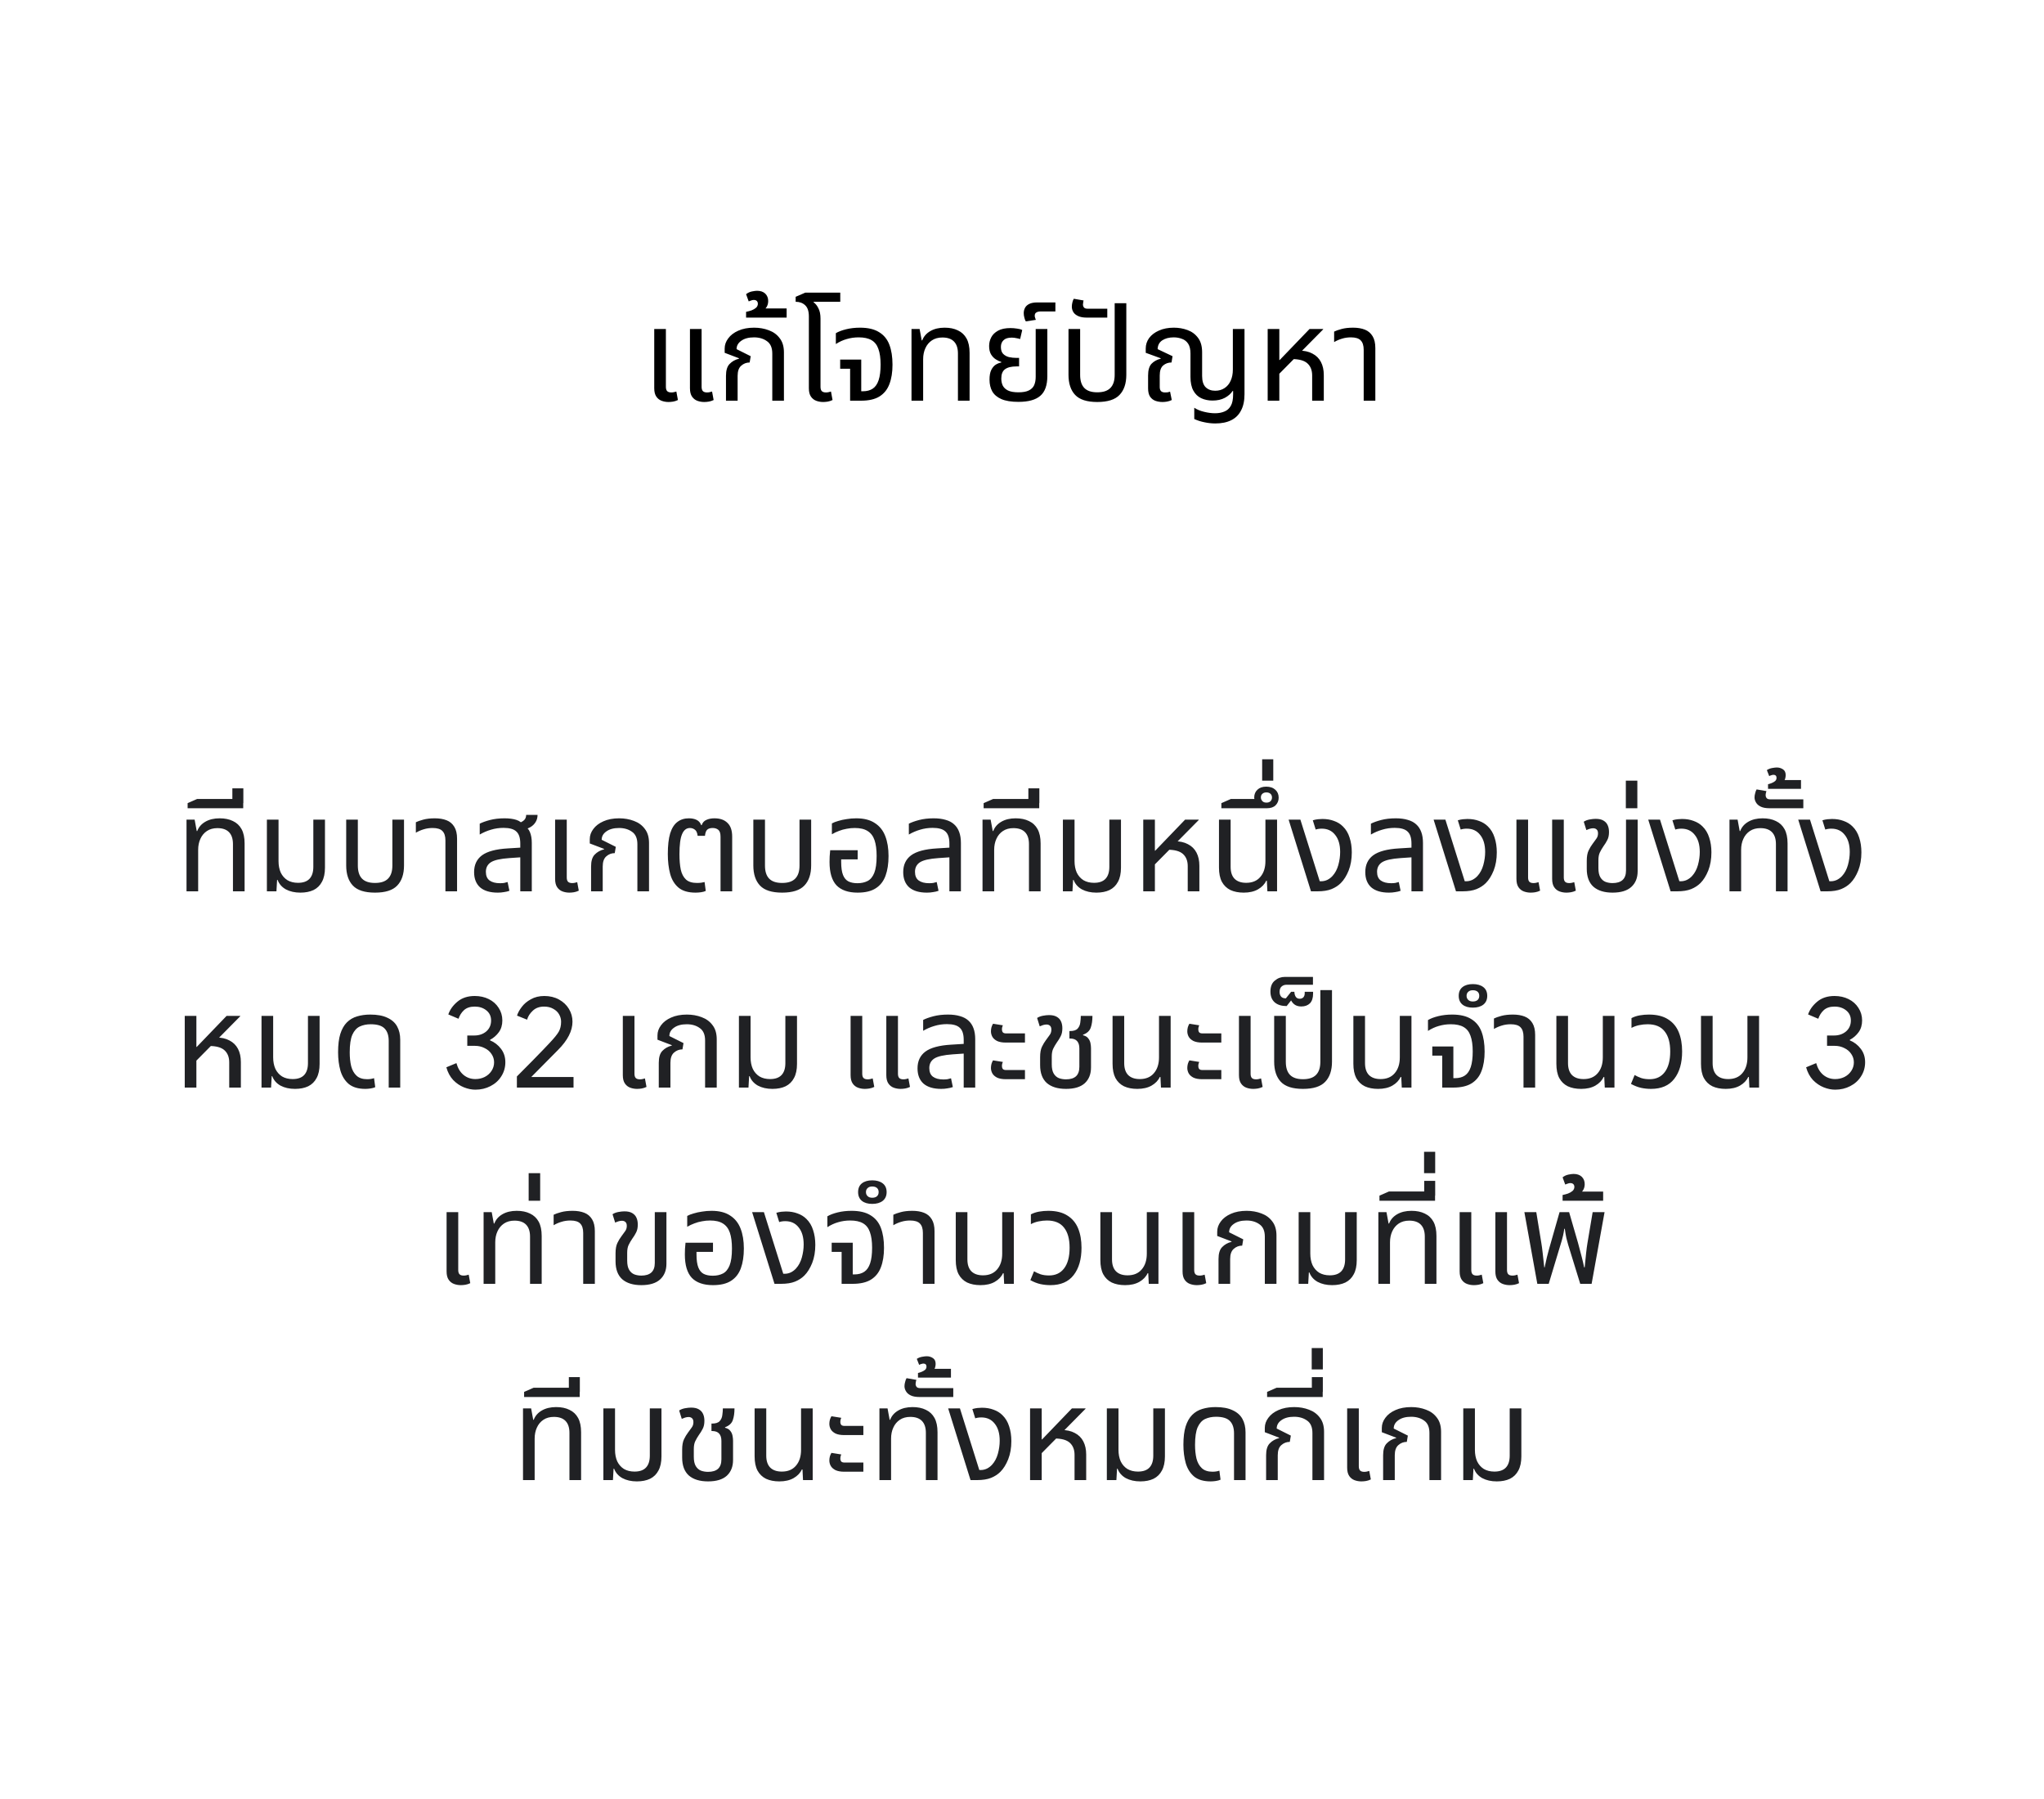 <svg width="250" height="220" viewBox="0 0 250 220" fill="none" xmlns="http://www.w3.org/2000/svg">
<path d="M81.764 49.16C81.476 49.16 81.199 49.112 80.932 49.016C80.666 48.92 80.447 48.749 80.276 48.504C80.106 48.259 80.02 47.917 80.02 47.48V40.232H81.444V47.304C81.444 47.549 81.498 47.725 81.604 47.832C81.711 47.939 81.882 47.992 82.116 47.992C82.212 47.992 82.314 47.981 82.42 47.96C82.527 47.939 82.628 47.912 82.724 47.88L82.916 48.92C82.714 49.016 82.516 49.08 82.324 49.112C82.132 49.144 81.946 49.16 81.764 49.16ZM86.132 49.16C85.844 49.16 85.567 49.112 85.3 49.016C85.034 48.92 84.815 48.749 84.644 48.504C84.474 48.259 84.388 47.917 84.388 47.48V40.232H85.812V47.304C85.812 47.549 85.866 47.725 85.972 47.832C86.079 47.939 86.25 47.992 86.484 47.992C86.58 47.992 86.682 47.981 86.788 47.96C86.895 47.939 86.996 47.912 87.092 47.88L87.284 48.92C87.082 49.016 86.884 49.08 86.692 49.112C86.5 49.144 86.314 49.16 86.132 49.16ZM88.794 49V45.96C88.794 45.288 88.944 44.803 89.242 44.504C89.541 44.195 89.919 43.981 90.378 43.864L90.394 43.816L88.634 43.144V42.616C88.634 42.179 88.778 41.768 89.066 41.384C89.354 40.989 89.765 40.675 90.298 40.44C90.842 40.195 91.487 40.072 92.234 40.072C92.885 40.072 93.487 40.179 94.042 40.392C94.597 40.595 95.04 40.92 95.37 41.368C95.712 41.805 95.882 42.381 95.882 43.096V49H94.458V43.24C94.458 42.525 94.24 42.019 93.802 41.72C93.376 41.411 92.847 41.256 92.218 41.256C91.567 41.256 91.05 41.395 90.666 41.672C90.282 41.939 90.09 42.28 90.09 42.696L91.818 43.56L91.69 44.328C91.296 44.328 90.949 44.461 90.65 44.728C90.362 44.984 90.218 45.395 90.218 45.96V49H88.794ZM91.253 38.84V38.136C91.466 38.093 91.685 38.035 91.909 37.96C92.133 37.875 92.319 37.768 92.469 37.64C92.618 37.501 92.693 37.336 92.693 37.144C92.693 37.016 92.655 36.909 92.581 36.824C92.495 36.728 92.367 36.68 92.197 36.68C92.09 36.68 91.983 36.701 91.877 36.744C91.759 36.787 91.658 36.824 91.573 36.856L91.253 35.976C91.466 35.805 91.706 35.693 91.973 35.64C92.229 35.587 92.437 35.56 92.597 35.56C93.023 35.56 93.359 35.677 93.605 35.912C93.839 36.147 93.957 36.445 93.957 36.808C93.957 37.107 93.882 37.368 93.733 37.592C93.573 37.805 93.391 37.976 93.189 38.104L93.029 37.72H96.213V38.84H91.253ZM98.932 41.832V38.696C98.932 38.056 98.777 37.597 98.468 37.32C98.169 37.043 97.785 36.904 97.316 36.904V36.296L98.5 35.784H102.772V36.904H99.524L99.508 36.968C99.743 37.128 99.94 37.373 100.1 37.704C100.271 38.024 100.356 38.445 100.356 38.968V41.832H98.932ZM100.676 49.16C100.388 49.16 100.111 49.112 99.844 49.016C99.577 48.92 99.359 48.749 99.188 48.504C99.017 48.259 98.932 47.917 98.932 47.48V40.232H100.356V47.304C100.356 47.549 100.409 47.725 100.516 47.832C100.623 47.939 100.793 47.992 101.028 47.992C101.124 47.992 101.225 47.981 101.332 47.96C101.439 47.939 101.54 47.912 101.636 47.88L101.828 48.92C101.625 49.016 101.428 49.08 101.236 49.112C101.044 49.144 100.857 49.16 100.676 49.16ZM103.977 49V45.096H102.761V43.976H105.337V47.848H105.545C106.025 47.848 106.425 47.741 106.745 47.528C107.065 47.315 107.305 46.968 107.465 46.488C107.625 46.008 107.705 45.373 107.705 44.584C107.705 43.795 107.614 43.155 107.433 42.664C107.262 42.173 106.98 41.816 106.585 41.592C106.201 41.368 105.678 41.256 105.017 41.256C104.516 41.256 104.03 41.325 103.561 41.464C103.102 41.592 102.66 41.795 102.233 42.072V40.744C102.553 40.552 102.974 40.392 103.497 40.264C104.02 40.136 104.585 40.072 105.193 40.072C106.164 40.072 106.937 40.253 107.513 40.616C108.1 40.968 108.521 41.48 108.777 42.152C109.033 42.824 109.161 43.64 109.161 44.6C109.161 45.528 109.033 46.323 108.777 46.984C108.532 47.635 108.126 48.136 107.561 48.488C107.006 48.829 106.26 49 105.321 49H103.977ZM111.485 49V40.232H112.477L112.733 41.624H112.797C112.978 41.144 113.309 40.765 113.789 40.488C114.269 40.211 114.85 40.072 115.533 40.072C116.173 40.072 116.717 40.184 117.165 40.408C117.623 40.621 117.975 40.952 118.221 41.4C118.466 41.848 118.589 42.429 118.589 43.144V49H117.165V43.224C117.165 42.584 117.005 42.099 116.685 41.768C116.365 41.437 115.89 41.272 115.261 41.272C114.759 41.272 114.333 41.389 113.981 41.624C113.629 41.859 113.362 42.179 113.181 42.584C112.999 42.979 112.909 43.427 112.909 43.928V49H111.485ZM124.563 49.144C123.699 49.144 123.005 49.032 122.483 48.808C121.971 48.584 121.597 48.269 121.363 47.864C121.139 47.459 121.027 46.979 121.027 46.424C121.027 45.933 121.096 45.544 121.235 45.256C121.384 44.957 121.565 44.739 121.779 44.6C122.003 44.461 122.232 44.371 122.467 44.328V44.264C122.253 44.2 122.029 44.093 121.795 43.944C121.56 43.795 121.363 43.587 121.203 43.32C121.053 43.053 120.979 42.717 120.979 42.312C120.979 41.939 121.064 41.587 121.235 41.256C121.405 40.925 121.683 40.653 122.067 40.44C122.451 40.227 122.957 40.12 123.587 40.12C123.843 40.12 124.109 40.141 124.387 40.184C124.664 40.216 124.877 40.275 125.027 40.36L124.771 41.464C124.653 41.421 124.499 41.384 124.307 41.352C124.125 41.309 123.933 41.288 123.731 41.288C123.283 41.288 122.952 41.395 122.739 41.608C122.525 41.811 122.419 42.083 122.419 42.424C122.419 42.797 122.509 43.08 122.691 43.272C122.883 43.464 123.123 43.597 123.411 43.672C123.709 43.736 124.019 43.768 124.339 43.768H124.643V44.808H124.339C123.699 44.808 123.224 44.925 122.915 45.16C122.616 45.384 122.467 45.763 122.467 46.296C122.467 46.605 122.525 46.888 122.643 47.144C122.771 47.4 122.984 47.603 123.283 47.752C123.592 47.901 124.019 47.976 124.563 47.976C125.107 47.976 125.528 47.901 125.827 47.752C126.136 47.603 126.355 47.389 126.483 47.112C126.611 46.824 126.675 46.483 126.675 46.088V40.232H128.099V45.992C128.099 47.112 127.811 47.917 127.235 48.408C126.669 48.899 125.779 49.144 124.563 49.144ZM125.468 39.304C125.393 39.187 125.334 39.037 125.292 38.856C125.238 38.664 125.212 38.477 125.212 38.296C125.212 38.072 125.26 37.864 125.356 37.672C125.452 37.469 125.622 37.304 125.868 37.176C126.113 37.048 126.454 36.984 126.892 36.984H129.084V38.088H127.26C127.046 38.088 126.876 38.131 126.748 38.216C126.62 38.291 126.556 38.424 126.556 38.616C126.556 38.691 126.572 38.771 126.604 38.856C126.625 38.941 126.657 39.027 126.7 39.112L125.468 39.304ZM134.207 49.16C132.948 49.16 132.047 48.872 131.503 48.296C130.959 47.72 130.687 46.899 130.687 45.832V40.232H132.111V45.848C132.111 46.563 132.281 47.096 132.623 47.448C132.964 47.8 133.492 47.976 134.207 47.976C134.932 47.976 135.465 47.8 135.807 47.448C136.159 47.096 136.335 46.563 136.335 45.848V37.08H137.759V45.832C137.759 46.899 137.481 47.72 136.927 48.296C136.383 48.872 135.476 49.16 134.207 49.16ZM132.919 38.84C132.482 38.84 132.13 38.776 131.863 38.648C131.586 38.52 131.388 38.355 131.271 38.152C131.154 37.949 131.095 37.736 131.095 37.512C131.095 37.352 131.116 37.181 131.159 37C131.202 36.808 131.26 36.653 131.335 36.536L132.535 36.744C132.514 36.787 132.498 36.861 132.487 36.968C132.466 37.064 132.455 37.155 132.455 37.24C132.455 37.379 132.498 37.501 132.583 37.608C132.668 37.704 132.812 37.752 133.015 37.752H135.431V38.84H132.919ZM148.646 51.784C148.209 51.784 147.766 51.736 147.318 51.64C146.881 51.555 146.465 51.421 146.07 51.24V49.864C146.411 50.088 146.811 50.253 147.27 50.36C147.739 50.477 148.187 50.536 148.614 50.536C149.041 50.536 149.419 50.467 149.75 50.328C150.081 50.2 150.342 49.971 150.534 49.64C150.726 49.309 150.822 48.84 150.822 48.232V47.816H150.758C150.545 48.147 150.23 48.424 149.814 48.648C149.398 48.872 148.891 48.984 148.294 48.984C147.793 48.984 147.334 48.888 146.918 48.696C146.513 48.504 146.193 48.195 145.958 47.768C145.723 47.341 145.606 46.781 145.606 46.088V43.224C145.606 42.712 145.51 42.312 145.318 42.024C145.126 41.736 144.87 41.539 144.55 41.432C144.241 41.315 143.91 41.256 143.558 41.256C142.993 41.256 142.523 41.379 142.15 41.624C141.787 41.869 141.601 42.227 141.59 42.696L143.414 43.56L143.286 44.328C142.891 44.328 142.55 44.451 142.262 44.696C141.985 44.941 141.846 45.347 141.846 45.912V47.32C141.846 47.555 141.899 47.725 142.006 47.832C142.113 47.939 142.278 47.992 142.502 47.992C142.619 47.992 142.726 47.987 142.822 47.976C142.929 47.955 143.025 47.928 143.11 47.896L143.318 48.92C143.115 49.016 142.918 49.08 142.726 49.112C142.545 49.144 142.363 49.16 142.182 49.16C141.883 49.16 141.595 49.112 141.318 49.016C141.051 48.92 140.833 48.749 140.662 48.504C140.502 48.259 140.422 47.917 140.422 47.48V45.928C140.422 45.267 140.561 44.787 140.838 44.488C141.126 44.189 141.499 43.981 141.958 43.864L141.974 43.816L140.134 43.144V42.616C140.134 42.147 140.273 41.72 140.55 41.336C140.838 40.952 141.238 40.648 141.75 40.424C142.273 40.189 142.881 40.072 143.574 40.072C144.161 40.072 144.715 40.168 145.238 40.36C145.771 40.552 146.203 40.872 146.534 41.32C146.865 41.757 147.03 42.344 147.03 43.08V45.976C147.03 46.605 147.174 47.064 147.462 47.352C147.761 47.64 148.15 47.784 148.63 47.784C149.067 47.784 149.446 47.677 149.766 47.464C150.097 47.251 150.347 46.952 150.518 46.568C150.699 46.173 150.79 45.715 150.79 45.192V40.232H152.214V48.2C152.214 49 152.075 49.661 151.798 50.184C151.531 50.717 151.131 51.117 150.598 51.384C150.065 51.651 149.414 51.784 148.646 51.784ZM155.049 49V40.232H156.473V44.024H156.521L160.169 40.232H161.833V40.28L156.473 45.704V49H155.049ZM160.489 49V45.912C160.489 45.283 160.297 44.792 159.913 44.44C159.529 44.088 158.894 43.912 158.009 43.912L158.841 42.872C159.513 42.872 160.073 42.995 160.521 43.24C160.98 43.475 161.326 43.816 161.561 44.264C161.796 44.712 161.913 45.251 161.913 45.88V49H160.489ZM166.792 49V42.776C166.792 42.253 166.669 41.869 166.424 41.624C166.189 41.379 165.789 41.256 165.224 41.256C164.84 41.256 164.477 41.309 164.136 41.416C163.805 41.512 163.485 41.651 163.176 41.832V40.552C163.389 40.445 163.693 40.339 164.088 40.232C164.482 40.125 164.952 40.072 165.496 40.072C166.05 40.072 166.53 40.152 166.936 40.312C167.341 40.472 167.656 40.739 167.88 41.112C168.104 41.475 168.216 41.96 168.216 42.568V49H166.792Z" fill="black"/>
<path d="M22.813 109V100.232H23.805L24.061 101.624H24.125C24.306 101.144 24.637 100.765 25.117 100.488C25.597 100.211 26.178 100.072 26.861 100.072C27.501 100.072 28.045 100.184 28.493 100.408C28.951 100.621 29.303 100.952 29.549 101.4C29.794 101.848 29.917 102.429 29.917 103.144V109H28.493V103.224C28.493 102.584 28.333 102.099 28.013 101.768C27.693 101.437 27.218 101.272 26.589 101.272C26.087 101.272 25.661 101.389 25.309 101.624C24.957 101.859 24.69 102.179 24.509 102.584C24.327 102.979 24.237 103.427 24.237 103.928V109H22.813ZM22.948 98.84V98.216L24.116 97.704H29.748V98.84H22.948ZM28.42 98.216V96.408H29.764V98.216H28.42ZM36.739 109.16C36.056 109.16 35.464 109.027 34.963 108.76C34.472 108.483 34.136 108.099 33.955 107.608H33.891L33.811 109H32.643V100.232H34.067V105.304C34.067 105.837 34.157 106.307 34.339 106.712C34.531 107.107 34.803 107.416 35.155 107.64C35.517 107.853 35.949 107.96 36.451 107.96C37.08 107.96 37.549 107.795 37.859 107.464C38.168 107.133 38.323 106.648 38.323 106.008V100.232H39.747V106.104C39.747 106.808 39.624 107.384 39.379 107.832C39.144 108.28 38.803 108.616 38.355 108.84C37.907 109.053 37.368 109.16 36.739 109.16ZM45.863 109.16C44.604 109.16 43.703 108.872 43.159 108.296C42.615 107.72 42.343 106.899 42.343 105.832V100.232H43.767V105.848C43.767 106.563 43.938 107.096 44.279 107.448C44.62 107.8 45.148 107.976 45.863 107.976C46.588 107.976 47.121 107.8 47.463 107.448C47.815 107.096 47.991 106.563 47.991 105.848V100.232H49.415V105.832C49.415 106.899 49.138 107.72 48.583 108.296C48.039 108.872 47.132 109.16 45.863 109.16ZM54.479 109V102.776C54.479 102.253 54.356 101.869 54.111 101.624C53.877 101.379 53.477 101.256 52.911 101.256C52.527 101.256 52.164 101.309 51.823 101.416C51.492 101.512 51.172 101.651 50.863 101.832V100.552C51.077 100.445 51.38 100.339 51.775 100.232C52.17 100.125 52.639 100.072 53.183 100.072C53.738 100.072 54.218 100.152 54.623 100.312C55.029 100.472 55.343 100.739 55.567 101.112C55.791 101.475 55.903 101.96 55.903 102.568V109H54.479ZM63.635 109V103.16C63.635 102.467 63.475 101.976 63.155 101.688C62.846 101.389 62.323 101.24 61.587 101.24C61.054 101.24 60.542 101.315 60.051 101.464C59.571 101.603 59.112 101.8 58.675 102.056V100.728C58.984 100.568 59.401 100.419 59.923 100.28C60.456 100.141 61.054 100.072 61.715 100.072C62.281 100.072 62.761 100.136 63.155 100.264C63.56 100.392 63.859 100.627 64.051 100.968C64.424 101.139 64.68 101.405 64.819 101.768C64.969 102.131 65.043 102.568 65.043 103.08V109H63.635ZM60.883 109.16C59.944 109.16 59.224 108.947 58.723 108.52C58.233 108.083 57.987 107.459 57.987 106.648C57.987 105.763 58.307 105.08 58.947 104.6C59.598 104.12 60.648 103.837 62.099 103.752L63.923 103.64V104.824L62.291 104.936C61.203 105.011 60.451 105.181 60.035 105.448C59.63 105.715 59.427 106.104 59.427 106.616C59.427 107.096 59.577 107.448 59.875 107.672C60.184 107.896 60.611 108.008 61.155 108.008C61.337 108.008 61.502 107.997 61.651 107.976C61.8 107.944 61.944 107.907 62.083 107.864L62.307 108.936C62.105 109.011 61.88 109.064 61.635 109.096C61.401 109.139 61.15 109.16 60.883 109.16ZM64.003 101.464L63.203 100.712C63.48 100.669 63.742 100.563 63.987 100.392C64.233 100.221 64.355 99.976 64.355 99.656H65.747C65.747 99.987 65.667 100.28 65.507 100.536C65.358 100.781 65.15 100.984 64.883 101.144C64.617 101.293 64.323 101.4 64.003 101.464ZM69.639 109.16C69.351 109.16 69.074 109.112 68.807 109.016C68.541 108.92 68.322 108.749 68.151 108.504C67.981 108.259 67.895 107.917 67.895 107.48V100.232H69.319V107.304C69.319 107.549 69.373 107.725 69.479 107.832C69.586 107.939 69.757 107.992 69.991 107.992C70.087 107.992 70.189 107.981 70.295 107.96C70.402 107.939 70.503 107.912 70.599 107.88L70.791 108.92C70.589 109.016 70.391 109.08 70.199 109.112C70.007 109.144 69.821 109.16 69.639 109.16ZM72.294 109V105.96C72.294 105.288 72.444 104.803 72.742 104.504C73.041 104.195 73.419 103.981 73.878 103.864L73.894 103.816L72.134 103.144V102.616C72.134 102.179 72.278 101.768 72.566 101.384C72.854 100.989 73.265 100.675 73.798 100.44C74.342 100.195 74.987 100.072 75.734 100.072C76.385 100.072 76.987 100.179 77.542 100.392C78.097 100.595 78.54 100.92 78.87 101.368C79.212 101.805 79.382 102.381 79.382 103.096V109H77.958V103.24C77.958 102.525 77.74 102.019 77.302 101.72C76.876 101.411 76.347 101.256 75.718 101.256C75.067 101.256 74.55 101.395 74.166 101.672C73.782 101.939 73.59 102.28 73.59 102.696L75.318 103.56L75.19 104.328C74.796 104.328 74.449 104.461 74.15 104.728C73.862 104.984 73.718 105.395 73.718 105.96V109H72.294ZM85.072 109.16C84.176 109.16 83.483 108.957 82.992 108.552C82.501 108.136 82.16 107.576 81.968 106.872C81.776 106.157 81.68 105.347 81.68 104.44C81.68 103.395 81.776 102.552 81.968 101.912C82.171 101.272 82.464 100.808 82.848 100.52C83.232 100.221 83.701 100.072 84.256 100.072C84.629 100.072 84.944 100.136 85.2 100.264C85.466 100.392 85.653 100.605 85.76 100.904H85.824C85.93 100.595 86.123 100.381 86.4 100.264C86.677 100.136 87.002 100.072 87.376 100.072C88.069 100.072 88.603 100.259 88.976 100.632C89.36 100.995 89.552 101.555 89.552 102.312V109H88.128V102.328C88.128 101.912 88.037 101.629 87.856 101.48C87.674 101.331 87.445 101.256 87.168 101.256C86.859 101.256 86.629 101.331 86.48 101.48C86.341 101.629 86.256 101.875 86.224 102.216H85.328C85.285 101.843 85.173 101.592 84.992 101.464C84.811 101.325 84.608 101.256 84.384 101.256C83.957 101.256 83.637 101.507 83.424 102.008C83.21 102.499 83.104 103.315 83.104 104.456C83.104 105.192 83.157 105.821 83.264 106.344C83.381 106.867 83.594 107.272 83.904 107.56C84.213 107.837 84.661 107.976 85.248 107.976C85.461 107.976 85.637 107.965 85.776 107.944C85.915 107.923 86.048 107.896 86.176 107.864L86.32 108.952C86.16 109.027 85.968 109.08 85.744 109.112C85.52 109.144 85.296 109.16 85.072 109.16ZM95.66 109.16C94.401 109.16 93.5 108.872 92.956 108.296C92.412 107.72 92.14 106.899 92.14 105.832V100.232H93.564V105.848C93.564 106.563 93.734 107.096 94.076 107.448C94.417 107.8 94.945 107.976 95.66 107.976C96.385 107.976 96.918 107.8 97.26 107.448C97.612 107.096 97.788 106.563 97.788 105.848V100.232H99.212V105.832C99.212 106.899 98.934 107.72 98.38 108.296C97.836 108.872 96.929 109.16 95.66 109.16ZM104.9 109.16C103.748 109.16 102.884 108.861 102.308 108.264C101.743 107.656 101.46 106.707 101.46 105.416C101.46 105.203 101.465 104.973 101.476 104.728C101.497 104.472 101.519 104.221 101.54 103.976H104.9V105.096H102.884V105.416C102.884 106.088 102.959 106.616 103.108 107C103.257 107.373 103.476 107.635 103.764 107.784C104.063 107.933 104.431 108.008 104.868 108.008C105.348 108.008 105.764 107.917 106.116 107.736C106.468 107.555 106.74 107.224 106.932 106.744C107.124 106.264 107.22 105.576 107.22 104.68C107.22 103.891 107.135 103.245 106.964 102.744C106.793 102.243 106.511 101.869 106.116 101.624C105.732 101.379 105.209 101.256 104.548 101.256C104.207 101.256 103.876 101.288 103.556 101.352C103.236 101.405 102.927 101.491 102.628 101.608C102.329 101.715 102.036 101.853 101.748 102.024V100.696C101.961 100.579 102.223 100.477 102.532 100.392C102.841 100.296 103.183 100.221 103.556 100.168C103.929 100.104 104.319 100.072 104.724 100.072C105.663 100.072 106.42 100.264 106.996 100.648C107.583 101.021 108.009 101.555 108.276 102.248C108.543 102.931 108.676 103.741 108.676 104.68C108.676 105.619 108.553 106.424 108.308 107.096C108.063 107.768 107.663 108.28 107.108 108.632C106.564 108.984 105.828 109.16 104.9 109.16ZM116.12 109V103.16C116.12 102.467 115.96 101.976 115.64 101.688C115.33 101.389 114.808 101.24 114.072 101.24C113.538 101.24 113.026 101.315 112.536 101.464C112.056 101.603 111.597 101.8 111.16 102.056V100.728C111.469 100.568 111.885 100.419 112.408 100.28C112.941 100.141 113.538 100.072 114.2 100.072C114.765 100.072 115.256 100.136 115.672 100.264C116.088 100.381 116.429 100.563 116.696 100.808C116.973 101.053 117.181 101.368 117.32 101.752C117.458 102.125 117.528 102.568 117.528 103.08V109H116.12ZM113.368 109.16C112.429 109.16 111.709 108.947 111.208 108.52C110.717 108.083 110.472 107.459 110.472 106.648C110.472 105.763 110.792 105.08 111.432 104.6C112.082 104.12 113.133 103.837 114.584 103.752L116.408 103.64V104.824L114.776 104.936C113.688 105.011 112.936 105.181 112.52 105.448C112.114 105.715 111.912 106.104 111.912 106.616C111.912 107.096 112.061 107.448 112.36 107.672C112.669 107.896 113.096 108.008 113.64 108.008C113.821 108.008 113.986 107.997 114.136 107.976C114.285 107.944 114.429 107.907 114.568 107.864L114.792 108.936C114.589 109.011 114.365 109.064 114.12 109.096C113.885 109.139 113.634 109.16 113.368 109.16ZM120.172 109V100.232H121.164L121.42 101.624H121.484C121.665 101.144 121.996 100.765 122.476 100.488C122.956 100.211 123.537 100.072 124.22 100.072C124.86 100.072 125.404 100.184 125.852 100.408C126.311 100.621 126.663 100.952 126.908 101.4C127.153 101.848 127.276 102.429 127.276 103.144V109H125.852V103.224C125.852 102.584 125.692 102.099 125.372 101.768C125.052 101.437 124.577 101.272 123.948 101.272C123.447 101.272 123.02 101.389 122.668 101.624C122.316 101.859 122.049 102.179 121.868 102.584C121.687 102.979 121.596 103.427 121.596 103.928V109H120.172ZM120.307 98.84V98.216L121.475 97.704H127.107V98.84H120.307ZM125.779 98.216V96.408H127.123V98.216H125.779ZM134.098 109.16C133.415 109.16 132.823 109.027 132.322 108.76C131.831 108.483 131.495 108.099 131.314 107.608H131.25L131.17 109H130.002V100.232H131.426V105.304C131.426 105.837 131.517 106.307 131.698 106.712C131.89 107.107 132.162 107.416 132.514 107.64C132.877 107.853 133.309 107.96 133.81 107.96C134.439 107.96 134.909 107.795 135.218 107.464C135.527 107.133 135.682 106.648 135.682 106.008V100.232H137.106V106.104C137.106 106.808 136.983 107.384 136.738 107.832C136.503 108.28 136.162 108.616 135.714 108.84C135.266 109.053 134.727 109.16 134.098 109.16ZM139.83 109V100.232H141.254V104.024H141.302L144.95 100.232H146.614V100.28L141.254 105.704V109H139.83ZM145.27 109V105.912C145.27 105.283 145.078 104.792 144.694 104.44C144.31 104.088 143.676 103.912 142.79 103.912L143.622 102.872C144.294 102.872 144.854 102.995 145.302 103.24C145.761 103.475 146.108 103.816 146.342 104.264C146.577 104.712 146.694 105.251 146.694 105.88V109H145.27ZM152.117 109.16C151.488 109.16 150.944 109.053 150.485 108.84C150.037 108.616 149.69 108.28 149.445 107.832C149.21 107.384 149.093 106.803 149.093 106.088V100.232H150.517V106.008C150.517 106.648 150.677 107.133 150.997 107.464C151.328 107.795 151.802 107.96 152.421 107.96C153.168 107.96 153.744 107.72 154.149 107.24C154.565 106.76 154.773 106.115 154.773 105.304V100.232H156.197V109H155.013L154.949 107.704H154.869C154.677 108.131 154.341 108.483 153.861 108.76C153.392 109.027 152.81 109.16 152.117 109.16ZM149.385 98.84V98.216L150.553 97.704H153.737L153.529 98.104C153.476 97.987 153.444 97.88 153.433 97.784C153.412 97.677 153.401 97.592 153.401 97.528C153.401 97.133 153.535 96.813 153.801 96.568C154.057 96.323 154.415 96.2 154.873 96.2C155.343 96.2 155.716 96.328 155.993 96.584C156.26 96.829 156.393 97.149 156.393 97.544C156.393 97.907 156.271 98.216 156.025 98.472C155.78 98.717 155.423 98.84 154.953 98.84H149.385ZM154.905 98.152C155.119 98.152 155.284 98.093 155.401 97.976C155.519 97.848 155.577 97.699 155.577 97.528C155.577 97.347 155.519 97.197 155.401 97.08C155.273 96.963 155.103 96.904 154.889 96.904C154.676 96.904 154.511 96.963 154.393 97.08C154.276 97.187 154.217 97.331 154.217 97.512C154.217 97.683 154.276 97.832 154.393 97.96C154.5 98.088 154.671 98.152 154.905 98.152ZM154.373 95.464V92.856H155.733V95.464H154.373ZM160.345 109L157.609 100.232H159.049L161.417 107.768H161.609C161.865 107.768 162.116 107.709 162.361 107.592C162.607 107.464 162.815 107.304 162.985 107.112C163.305 106.76 163.54 106.317 163.689 105.784C163.839 105.24 163.913 104.707 163.913 104.184C163.913 103.299 163.711 102.605 163.305 102.104C162.911 101.592 162.361 101.336 161.657 101.336C161.519 101.336 161.38 101.347 161.241 101.368C161.113 101.389 161.007 101.416 160.921 101.448L160.569 100.312C160.793 100.248 161.001 100.205 161.193 100.184C161.396 100.163 161.577 100.152 161.737 100.152C162.271 100.152 162.745 100.232 163.161 100.392C163.588 100.541 163.951 100.765 164.249 101.064C164.623 101.427 164.895 101.88 165.065 102.424C165.247 102.968 165.337 103.571 165.337 104.232C165.337 105.064 165.209 105.805 164.953 106.456C164.697 107.096 164.377 107.608 163.993 107.992C163.684 108.301 163.305 108.547 162.857 108.728C162.409 108.909 161.839 109 161.145 109H160.345ZM172.635 109V103.16C172.635 102.467 172.475 101.976 172.155 101.688C171.846 101.389 171.323 101.24 170.587 101.24C170.054 101.24 169.542 101.315 169.051 101.464C168.571 101.603 168.112 101.8 167.675 102.056V100.728C167.984 100.568 168.4 100.419 168.923 100.28C169.456 100.141 170.054 100.072 170.715 100.072C171.28 100.072 171.771 100.136 172.187 100.264C172.603 100.381 172.944 100.563 173.211 100.808C173.488 101.053 173.696 101.368 173.835 101.752C173.974 102.125 174.043 102.568 174.043 103.08V109H172.635ZM169.883 109.16C168.944 109.16 168.224 108.947 167.723 108.52C167.232 108.083 166.987 107.459 166.987 106.648C166.987 105.763 167.307 105.08 167.947 104.6C168.598 104.12 169.648 103.837 171.099 103.752L172.923 103.64V104.824L171.291 104.936C170.203 105.011 169.451 105.181 169.035 105.448C168.63 105.715 168.427 106.104 168.427 106.616C168.427 107.096 168.576 107.448 168.875 107.672C169.184 107.896 169.611 108.008 170.155 108.008C170.336 108.008 170.502 107.997 170.651 107.976C170.8 107.944 170.944 107.907 171.083 107.864L171.307 108.936C171.104 109.011 170.88 109.064 170.635 109.096C170.4 109.139 170.15 109.16 169.883 109.16ZM178.08 109L175.344 100.232H176.784L179.152 107.768H179.344C179.6 107.768 179.85 107.709 180.096 107.592C180.341 107.464 180.549 107.304 180.72 107.112C181.04 106.76 181.274 106.317 181.424 105.784C181.573 105.24 181.648 104.707 181.648 104.184C181.648 103.299 181.445 102.605 181.04 102.104C180.645 101.592 180.096 101.336 179.392 101.336C179.253 101.336 179.114 101.347 178.976 101.368C178.848 101.389 178.741 101.416 178.656 101.448L178.304 100.312C178.528 100.248 178.736 100.205 178.928 100.184C179.13 100.163 179.312 100.152 179.472 100.152C180.005 100.152 180.48 100.232 180.896 100.392C181.322 100.541 181.685 100.765 181.984 101.064C182.357 101.427 182.629 101.88 182.8 102.424C182.981 102.968 183.072 103.571 183.072 104.232C183.072 105.064 182.944 105.805 182.688 106.456C182.432 107.096 182.112 107.608 181.728 107.992C181.418 108.301 181.04 108.547 180.592 108.728C180.144 108.909 179.573 109 178.88 109H178.08ZM187.218 109.16C186.93 109.16 186.652 109.112 186.386 109.016C186.119 108.92 185.9 108.749 185.73 108.504C185.559 108.259 185.474 107.917 185.474 107.48V100.232H186.898V107.304C186.898 107.549 186.951 107.725 187.058 107.832C187.164 107.939 187.335 107.992 187.57 107.992C187.666 107.992 187.767 107.981 187.874 107.96C187.98 107.939 188.082 107.912 188.178 107.88L188.37 108.92C188.167 109.016 187.97 109.08 187.778 109.112C187.586 109.144 187.399 109.16 187.218 109.16ZM191.586 109.16C191.298 109.16 191.02 109.112 190.754 109.016C190.487 108.92 190.268 108.749 190.098 108.504C189.927 108.259 189.842 107.917 189.842 107.48V100.232H191.266V107.304C191.266 107.549 191.319 107.725 191.426 107.832C191.532 107.939 191.703 107.992 191.938 107.992C192.034 107.992 192.135 107.981 192.242 107.96C192.348 107.939 192.45 107.912 192.546 107.88L192.738 108.92C192.535 109.016 192.338 109.08 192.146 109.112C191.954 109.144 191.767 109.16 191.586 109.16ZM197.228 109.16C196.225 109.16 195.446 108.92 194.892 108.44C194.348 107.949 194.076 107.219 194.076 106.248V105.272C194.076 104.739 194.15 104.317 194.3 104.008C194.449 103.699 194.609 103.432 194.78 103.208C194.961 102.963 195.116 102.749 195.244 102.568C195.382 102.387 195.452 102.168 195.452 101.912C195.452 101.688 195.393 101.528 195.276 101.432C195.169 101.336 195.03 101.288 194.86 101.288C194.732 101.288 194.593 101.309 194.444 101.352C194.305 101.395 194.166 101.448 194.028 101.512L193.708 100.488C193.9 100.36 194.134 100.269 194.412 100.216C194.7 100.163 194.95 100.136 195.164 100.136C195.558 100.136 195.873 100.205 196.108 100.344C196.353 100.483 196.529 100.675 196.636 100.92C196.742 101.155 196.796 101.432 196.796 101.752C196.796 102.147 196.726 102.472 196.588 102.728C196.46 102.984 196.305 103.235 196.124 103.48C195.942 103.747 195.793 104.003 195.676 104.248C195.558 104.493 195.5 104.813 195.5 105.208V106.152C195.5 106.643 195.58 107.021 195.74 107.288C195.9 107.555 196.113 107.741 196.38 107.848C196.646 107.944 196.929 107.992 197.228 107.992C197.761 107.992 198.166 107.869 198.444 107.624C198.732 107.368 198.876 106.979 198.876 106.456V100.232H200.3V106.536C200.3 107.357 200.038 108.003 199.516 108.472C199.004 108.931 198.241 109.16 197.228 109.16ZM198.855 98.84V95.464H200.263V98.84H198.855ZM204.33 109L201.594 100.232H203.034L205.402 107.768H205.594C205.85 107.768 206.1 107.709 206.346 107.592C206.591 107.464 206.799 107.304 206.97 107.112C207.29 106.76 207.524 106.317 207.674 105.784C207.823 105.24 207.898 104.707 207.898 104.184C207.898 103.299 207.695 102.605 207.29 102.104C206.895 101.592 206.346 101.336 205.642 101.336C205.503 101.336 205.364 101.347 205.226 101.368C205.098 101.389 204.991 101.416 204.906 101.448L204.554 100.312C204.778 100.248 204.986 100.205 205.178 100.184C205.38 100.163 205.562 100.152 205.722 100.152C206.255 100.152 206.73 100.232 207.146 100.392C207.572 100.541 207.935 100.765 208.234 101.064C208.607 101.427 208.879 101.88 209.05 102.424C209.231 102.968 209.322 103.571 209.322 104.232C209.322 105.064 209.194 105.805 208.938 106.456C208.682 107.096 208.362 107.608 207.978 107.992C207.668 108.301 207.29 108.547 206.842 108.728C206.394 108.909 205.823 109 205.13 109H204.33ZM211.532 109V100.232H212.524L212.78 101.624H212.844C213.025 101.144 213.356 100.765 213.836 100.488C214.316 100.211 214.897 100.072 215.58 100.072C216.22 100.072 216.764 100.184 217.212 100.408C217.67 100.621 218.022 100.952 218.267 101.4C218.513 101.848 218.635 102.429 218.635 103.144V109H217.212V103.224C217.212 102.584 217.052 102.099 216.732 101.768C216.412 101.437 215.937 101.272 215.308 101.272C214.806 101.272 214.38 101.389 214.028 101.624C213.676 101.859 213.409 102.179 213.228 102.584C213.046 102.979 212.956 103.427 212.956 103.928V109H211.532ZM216.435 98.84C215.987 98.84 215.629 98.776 215.363 98.648C215.096 98.52 214.904 98.355 214.787 98.152C214.659 97.949 214.595 97.736 214.595 97.512C214.595 97.352 214.621 97.181 214.675 97C214.717 96.808 214.776 96.653 214.851 96.536L216.051 96.744C216.029 96.787 216.008 96.861 215.987 96.968C215.965 97.064 215.955 97.155 215.955 97.24C215.955 97.379 215.997 97.501 216.083 97.608C216.168 97.704 216.312 97.752 216.515 97.752H220.563V98.84H216.435ZM216.247 96.464V95.904C216.386 95.872 216.535 95.824 216.695 95.76C216.855 95.696 216.994 95.616 217.111 95.52C217.228 95.413 217.287 95.28 217.287 95.12C217.287 95.003 217.255 94.912 217.191 94.848C217.127 94.784 217.036 94.752 216.919 94.752C216.834 94.752 216.748 94.768 216.663 94.8C216.567 94.821 216.476 94.859 216.391 94.912L216.103 94.176C216.295 94.048 216.514 93.963 216.759 93.92C216.994 93.877 217.18 93.856 217.319 93.856C217.596 93.856 217.847 93.931 218.071 94.08C218.295 94.219 218.407 94.459 218.407 94.8C218.407 94.939 218.38 95.099 218.327 95.28C218.263 95.451 218.135 95.589 217.943 95.696L217.847 95.392H220.279V96.464H216.247ZM222.674 109L219.938 100.232H221.378L223.746 107.768H223.938C224.194 107.768 224.444 107.709 224.69 107.592C224.935 107.464 225.143 107.304 225.314 107.112C225.634 106.76 225.868 106.317 226.018 105.784C226.167 105.24 226.242 104.707 226.242 104.184C226.242 103.299 226.039 102.605 225.634 102.104C225.239 101.592 224.69 101.336 223.986 101.336C223.847 101.336 223.708 101.347 223.57 101.368C223.442 101.389 223.335 101.416 223.25 101.448L222.898 100.312C223.122 100.248 223.33 100.205 223.522 100.184C223.724 100.163 223.906 100.152 224.066 100.152C224.599 100.152 225.074 100.232 225.49 100.392C225.916 100.541 226.279 100.765 226.578 101.064C226.951 101.427 227.223 101.88 227.394 102.424C227.575 102.968 227.666 103.571 227.666 104.232C227.666 105.064 227.538 105.805 227.282 106.456C227.026 107.096 226.706 107.608 226.322 107.992C226.012 108.301 225.634 108.547 225.186 108.728C224.738 108.909 224.167 109 223.474 109H222.674ZM22.596 133V124.232H24.02V128.024H24.068L27.716 124.232H29.38V124.28L24.02 129.704V133H22.596ZM28.036 133V129.912C28.036 129.283 27.844 128.792 27.46 128.44C27.076 128.088 26.441 127.912 25.556 127.912L26.388 126.872C27.06 126.872 27.62 126.995 28.068 127.24C28.526 127.475 28.873 127.816 29.108 128.264C29.343 128.712 29.46 129.251 29.46 129.88V133H28.036ZM36.083 133.16C35.4 133.16 34.808 133.027 34.306 132.76C33.816 132.483 33.48 132.099 33.298 131.608H33.234L33.154 133H31.986V124.232H33.41V129.304C33.41 129.837 33.501 130.307 33.682 130.712C33.874 131.107 34.147 131.416 34.498 131.64C34.861 131.853 35.293 131.96 35.794 131.96C36.424 131.96 36.893 131.795 37.203 131.464C37.512 131.133 37.666 130.648 37.666 130.008V124.232H39.09V130.104C39.09 130.808 38.968 131.384 38.722 131.832C38.488 132.28 38.147 132.616 37.699 132.84C37.251 133.053 36.712 133.16 36.083 133.16ZM44.679 133.16C43.825 133.16 43.153 132.963 42.663 132.568C42.183 132.163 41.841 131.619 41.639 130.936C41.447 130.253 41.351 129.501 41.351 128.68C41.351 127.773 41.441 127.027 41.623 126.44C41.815 125.843 42.081 125.373 42.423 125.032C42.775 124.68 43.191 124.435 43.671 124.296C44.161 124.147 44.7 124.072 45.287 124.072C46.14 124.072 46.833 124.2 47.367 124.456C47.911 124.701 48.311 125.053 48.567 125.512C48.823 125.971 48.951 126.52 48.951 127.16V133H47.543V127.288C47.543 126.627 47.377 126.125 47.047 125.784C46.716 125.432 46.145 125.256 45.335 125.256C44.844 125.256 44.401 125.347 44.007 125.528C43.623 125.709 43.319 126.045 43.095 126.536C42.881 127.027 42.775 127.747 42.775 128.696C42.775 129.315 42.833 129.875 42.951 130.376C43.079 130.867 43.297 131.256 43.607 131.544C43.916 131.832 44.348 131.976 44.903 131.976C45.063 131.976 45.212 131.965 45.351 131.944C45.489 131.923 45.623 131.891 45.751 131.848L45.895 132.952C45.724 133.027 45.527 133.08 45.303 133.112C45.089 133.144 44.881 133.16 44.679 133.16ZM58.145 133.256C57.686 133.256 57.217 133.16 56.737 132.968C56.257 132.776 55.819 132.477 55.425 132.072C55.041 131.656 54.763 131.139 54.593 130.52L55.825 130.008C55.995 130.627 56.283 131.107 56.689 131.448C57.105 131.789 57.59 131.96 58.145 131.96C58.55 131.96 58.929 131.875 59.281 131.704C59.633 131.523 59.91 131.277 60.113 130.968C60.326 130.648 60.433 130.296 60.433 129.912C60.433 129.539 60.326 129.197 60.113 128.888C59.91 128.579 59.627 128.339 59.265 128.168C58.913 127.987 58.523 127.896 58.097 127.896H57.153V126.632H58.001C58.587 126.632 59.078 126.467 59.473 126.136C59.867 125.795 60.065 125.347 60.065 124.792C60.065 124.28 59.873 123.869 59.489 123.56C59.105 123.251 58.63 123.096 58.065 123.096C57.51 123.096 57.073 123.24 56.753 123.528C56.443 123.816 56.219 124.168 56.081 124.584L54.833 124.056C55.025 123.48 55.393 122.963 55.937 122.504C56.491 122.035 57.201 121.8 58.065 121.8C58.705 121.8 59.281 121.928 59.793 122.184C60.305 122.44 60.705 122.797 60.993 123.256C61.291 123.715 61.441 124.227 61.441 124.792C61.441 125.357 61.297 125.837 61.009 126.232C60.721 126.627 60.363 126.936 59.937 127.16V127.224C60.481 127.448 60.929 127.795 61.281 128.264C61.633 128.723 61.809 129.267 61.809 129.896C61.809 130.536 61.643 131.112 61.313 131.624C60.993 132.136 60.55 132.536 59.985 132.824C59.43 133.112 58.817 133.256 58.145 133.256ZM63.22 131.64C63.55 131.309 64.206 130.648 65.188 129.656C66.169 128.653 66.852 127.944 67.236 127.528C67.78 126.952 68.148 126.499 68.34 126.168C68.532 125.827 68.628 125.421 68.628 124.952C68.628 124.632 68.548 124.333 68.388 124.056C68.228 123.768 67.988 123.539 67.668 123.368C67.358 123.187 66.985 123.096 66.548 123.096C65.972 123.096 65.508 123.267 65.156 123.608C64.804 123.939 64.574 124.301 64.468 124.696L63.236 124.2C63.342 123.859 63.534 123.507 63.812 123.144C64.089 122.771 64.462 122.456 64.932 122.2C65.401 121.933 65.95 121.8 66.58 121.8C67.252 121.8 67.849 121.944 68.372 122.232C68.894 122.52 69.3 122.904 69.588 123.384C69.876 123.864 70.02 124.381 70.02 124.936C70.02 126.067 69.428 127.224 68.244 128.408L64.98 131.704H70.148V133H63.22V131.64ZM77.921 133.16C77.633 133.16 77.355 133.112 77.089 133.016C76.822 132.92 76.603 132.749 76.433 132.504C76.262 132.259 76.177 131.917 76.177 131.48V124.232H77.601V131.304C77.601 131.549 77.654 131.725 77.761 131.832C77.867 131.939 78.038 131.992 78.273 131.992C78.369 131.992 78.47 131.981 78.577 131.96C78.683 131.939 78.785 131.912 78.881 131.88L79.073 132.92C78.87 133.016 78.673 133.08 78.481 133.112C78.289 133.144 78.102 133.16 77.921 133.16ZM80.575 133V129.96C80.575 129.288 80.725 128.803 81.023 128.504C81.322 128.195 81.701 127.981 82.159 127.864L82.175 127.816L80.415 127.144V126.616C80.415 126.179 80.559 125.768 80.847 125.384C81.135 124.989 81.546 124.675 82.079 124.44C82.623 124.195 83.269 124.072 84.015 124.072C84.666 124.072 85.269 124.179 85.823 124.392C86.378 124.595 86.821 124.92 87.151 125.368C87.493 125.805 87.663 126.381 87.663 127.096V133H86.239V127.24C86.239 126.525 86.021 126.019 85.583 125.72C85.157 125.411 84.629 125.256 83.999 125.256C83.349 125.256 82.831 125.395 82.447 125.672C82.063 125.939 81.871 126.28 81.871 126.696L83.599 127.56L83.471 128.328C83.077 128.328 82.73 128.461 82.431 128.728C82.143 128.984 81.999 129.395 81.999 129.96V133H80.575ZM94.473 133.16C93.79 133.16 93.198 133.027 92.697 132.76C92.207 132.483 91.871 132.099 91.689 131.608H91.625L91.545 133H90.377V124.232H91.801V129.304C91.801 129.837 91.892 130.307 92.073 130.712C92.265 131.107 92.537 131.416 92.889 131.64C93.252 131.853 93.684 131.96 94.185 131.96C94.814 131.96 95.284 131.795 95.593 131.464C95.903 131.133 96.057 130.648 96.057 130.008V124.232H97.481V130.104C97.481 130.808 97.359 131.384 97.113 131.832C96.879 132.28 96.537 132.616 96.089 132.84C95.641 133.053 95.103 133.16 94.473 133.16ZM105.78 133.16C105.492 133.16 105.215 133.112 104.948 133.016C104.681 132.92 104.463 132.749 104.292 132.504C104.121 132.259 104.036 131.917 104.036 131.48V124.232H105.46V131.304C105.46 131.549 105.513 131.725 105.62 131.832C105.727 131.939 105.897 131.992 106.132 131.992C106.228 131.992 106.329 131.981 106.436 131.96C106.543 131.939 106.644 131.912 106.74 131.88L106.932 132.92C106.729 133.016 106.532 133.08 106.34 133.112C106.148 133.144 105.961 133.16 105.78 133.16ZM110.148 133.16C109.86 133.16 109.583 133.112 109.316 133.016C109.049 132.92 108.831 132.749 108.66 132.504C108.489 132.259 108.404 131.917 108.404 131.48V124.232H109.828V131.304C109.828 131.549 109.881 131.725 109.988 131.832C110.095 131.939 110.265 131.992 110.5 131.992C110.596 131.992 110.697 131.981 110.804 131.96C110.911 131.939 111.012 131.912 111.108 131.88L111.3 132.92C111.097 133.016 110.9 133.08 110.708 133.112C110.516 133.144 110.329 133.16 110.148 133.16ZM117.87 133V127.16C117.87 126.467 117.71 125.976 117.39 125.688C117.08 125.389 116.558 125.24 115.822 125.24C115.288 125.24 114.776 125.315 114.286 125.464C113.806 125.603 113.347 125.8 112.91 126.056V124.728C113.219 124.568 113.635 124.419 114.158 124.28C114.691 124.141 115.288 124.072 115.95 124.072C116.515 124.072 117.006 124.136 117.422 124.264C117.838 124.381 118.179 124.563 118.446 124.808C118.723 125.053 118.931 125.368 119.07 125.752C119.208 126.125 119.278 126.568 119.278 127.08V133H117.87ZM115.118 133.16C114.179 133.16 113.459 132.947 112.958 132.52C112.467 132.083 112.222 131.459 112.222 130.648C112.222 129.763 112.542 129.08 113.182 128.6C113.832 128.12 114.883 127.837 116.334 127.752L118.158 127.64V128.824L116.526 128.936C115.438 129.011 114.686 129.181 114.27 129.448C113.864 129.715 113.662 130.104 113.662 130.616C113.662 131.096 113.811 131.448 114.11 131.672C114.419 131.896 114.846 132.008 115.39 132.008C115.571 132.008 115.736 131.997 115.886 131.976C116.035 131.944 116.179 131.907 116.318 131.864L116.542 132.936C116.339 133.011 116.115 133.064 115.87 133.096C115.635 133.139 115.384 133.16 115.118 133.16ZM123.026 127.496C122.589 127.496 122.231 127.432 121.954 127.304C121.687 127.165 121.495 126.995 121.378 126.792C121.261 126.579 121.202 126.355 121.202 126.12C121.202 125.96 121.223 125.795 121.266 125.624C121.319 125.453 121.383 125.309 121.458 125.192L122.658 125.384C122.637 125.437 122.61 125.512 122.578 125.608C122.557 125.704 122.546 125.8 122.546 125.896C122.546 126.035 122.583 126.152 122.658 126.248C122.733 126.333 122.871 126.376 123.074 126.376H125.362V127.496H123.026ZM123.026 131.976C122.589 131.976 122.231 131.912 121.954 131.784C121.687 131.645 121.495 131.475 121.378 131.272C121.261 131.059 121.202 130.835 121.202 130.6C121.202 130.44 121.223 130.275 121.266 130.104C121.319 129.933 121.383 129.789 121.458 129.672L122.658 129.864C122.637 129.917 122.61 129.992 122.578 130.088C122.557 130.184 122.546 130.28 122.546 130.376C122.546 130.515 122.583 130.632 122.658 130.728C122.733 130.813 122.871 130.856 123.074 130.856H125.362V131.976H123.026ZM130.384 133.16C129.371 133.16 128.587 132.92 128.032 132.44C127.488 131.949 127.216 131.219 127.216 130.248V129.272C127.216 128.739 127.291 128.317 127.44 128.008C127.59 127.699 127.75 127.432 127.92 127.208C128.102 126.963 128.256 126.749 128.384 126.568C128.523 126.387 128.592 126.168 128.592 125.912C128.592 125.688 128.534 125.528 128.416 125.432C128.31 125.336 128.171 125.288 128 125.288C127.872 125.288 127.734 125.309 127.584 125.352C127.446 125.395 127.307 125.448 127.168 125.512L126.848 124.488C127.04 124.36 127.275 124.269 127.552 124.216C127.84 124.163 128.091 124.136 128.304 124.136C128.699 124.136 129.014 124.205 129.248 124.344C129.494 124.483 129.67 124.675 129.776 124.92C129.883 125.155 129.936 125.432 129.936 125.752C129.936 126.147 129.867 126.472 129.728 126.728C129.6 126.984 129.446 127.235 129.264 127.48C129.083 127.747 128.934 128.003 128.816 128.248C128.699 128.493 128.64 128.813 128.64 129.208V130.152C128.64 130.643 128.72 131.021 128.88 131.288C129.04 131.555 129.254 131.741 129.52 131.848C129.787 131.944 130.075 131.992 130.384 131.992C130.918 131.992 131.323 131.869 131.6 131.624C131.878 131.368 132.016 130.979 132.016 130.456V128.216C132.016 127.821 131.926 127.523 131.744 127.32C131.563 127.107 131.27 127 130.864 127H130.8V126.088H130.88C131.318 126.088 131.627 125.987 131.808 125.784C131.99 125.581 132.096 125.336 132.128 125.048C132.171 124.749 132.192 124.477 132.192 124.232H133.616C133.616 124.797 133.547 125.277 133.408 125.672C133.27 126.067 132.955 126.355 132.464 126.536V126.6C132.763 126.675 132.976 126.803 133.104 126.984C133.243 127.155 133.334 127.352 133.376 127.576C133.419 127.789 133.44 127.997 133.44 128.2V130.536C133.44 131.357 133.184 132.003 132.672 132.472C132.16 132.931 131.398 133.16 130.384 133.16ZM139.101 133.16C138.472 133.16 137.928 133.053 137.469 132.84C137.021 132.616 136.675 132.28 136.429 131.832C136.195 131.384 136.077 130.803 136.077 130.088V124.232H137.501V130.008C137.501 130.648 137.661 131.133 137.981 131.464C138.312 131.795 138.787 131.96 139.405 131.96C140.152 131.96 140.728 131.72 141.133 131.24C141.549 130.76 141.757 130.115 141.757 129.304V124.232H143.181V133H141.997L141.933 131.704H141.853C141.661 132.131 141.325 132.483 140.845 132.76C140.376 133.027 139.795 133.16 139.101 133.16ZM147.042 127.496C146.604 127.496 146.247 127.432 145.97 127.304C145.703 127.165 145.511 126.995 145.394 126.792C145.276 126.579 145.218 126.355 145.218 126.12C145.218 125.96 145.239 125.795 145.282 125.624C145.335 125.453 145.399 125.309 145.474 125.192L146.674 125.384C146.652 125.437 146.626 125.512 146.594 125.608C146.572 125.704 146.562 125.8 146.562 125.896C146.562 126.035 146.599 126.152 146.674 126.248C146.748 126.333 146.887 126.376 147.09 126.376H149.378V127.496H147.042ZM147.042 131.976C146.604 131.976 146.247 131.912 145.97 131.784C145.703 131.645 145.511 131.475 145.394 131.272C145.276 131.059 145.218 130.835 145.218 130.6C145.218 130.44 145.239 130.275 145.282 130.104C145.335 129.933 145.399 129.789 145.474 129.672L146.674 129.864C146.652 129.917 146.626 129.992 146.594 130.088C146.572 130.184 146.562 130.28 146.562 130.376C146.562 130.515 146.599 130.632 146.674 130.728C146.748 130.813 146.887 130.856 147.09 130.856H149.378V131.976H147.042ZM153.28 133.16C152.992 133.16 152.715 133.112 152.448 133.016C152.181 132.92 151.963 132.749 151.792 132.504C151.621 132.259 151.536 131.917 151.536 131.48V124.232H152.96V131.304C152.96 131.549 153.013 131.725 153.12 131.832C153.227 131.939 153.397 131.992 153.632 131.992C153.728 131.992 153.829 131.981 153.936 131.96C154.043 131.939 154.144 131.912 154.24 131.88L154.432 132.92C154.229 133.016 154.032 133.08 153.84 133.112C153.648 133.144 153.461 133.16 153.28 133.16ZM159.363 133.16C158.104 133.16 157.203 132.872 156.659 132.296C156.115 131.72 155.843 130.899 155.843 129.832V124.232H157.267V129.848C157.267 130.563 157.438 131.096 157.779 131.448C158.12 131.8 158.648 131.976 159.363 131.976C160.088 131.976 160.622 131.8 160.963 131.448C161.315 131.096 161.491 130.563 161.491 129.848V121.08H162.915V129.832C162.915 130.899 162.638 131.72 162.083 132.296C161.539 132.872 160.632 133.16 159.363 133.16ZM159.162 123.08C158.874 123.08 158.629 123.021 158.426 122.904C158.213 122.776 158.042 122.589 157.914 122.344L157.37 123.032C156.752 123.032 156.266 122.883 155.914 122.584C155.562 122.275 155.386 121.832 155.386 121.256C155.386 120.648 155.568 120.2 155.93 119.912C156.282 119.613 156.693 119.464 157.162 119.464H160.586V120.424H157.37C157.125 120.424 156.922 120.493 156.762 120.632C156.592 120.771 156.506 120.995 156.506 121.304C156.506 121.528 156.565 121.715 156.682 121.864C156.8 122.013 156.997 122.088 157.274 122.088L157.914 121.288H158.314C158.325 121.565 158.389 121.779 158.506 121.928C158.613 122.067 158.768 122.136 158.97 122.136C159.152 122.136 159.301 122.077 159.418 121.96C159.525 121.832 159.578 121.672 159.578 121.48V121.288H160.602V121.512C160.602 122.035 160.474 122.429 160.218 122.696C159.952 122.952 159.6 123.08 159.162 123.08ZM168.554 133.16C167.925 133.16 167.381 133.053 166.922 132.84C166.474 132.616 166.128 132.28 165.882 131.832C165.648 131.384 165.53 130.803 165.53 130.088V124.232H166.954V130.008C166.954 130.648 167.114 131.133 167.434 131.464C167.765 131.795 168.24 131.96 168.858 131.96C169.605 131.96 170.181 131.72 170.586 131.24C171.002 130.76 171.21 130.115 171.21 129.304V124.232H172.634V133H171.45L171.386 131.704H171.306C171.114 132.131 170.778 132.483 170.298 132.76C169.829 133.027 169.248 133.16 168.554 133.16ZM176.399 133V129.096H175.183V127.976H177.759V131.848H177.967C178.447 131.848 178.847 131.741 179.167 131.528C179.487 131.315 179.727 130.968 179.887 130.488C180.047 130.008 180.127 129.373 180.127 128.584C180.127 127.795 180.036 127.155 179.855 126.664C179.684 126.173 179.402 125.816 179.007 125.592C178.623 125.368 178.1 125.256 177.439 125.256C176.938 125.256 176.452 125.325 175.983 125.464C175.524 125.592 175.082 125.795 174.655 126.072V124.744C174.975 124.552 175.396 124.392 175.919 124.264C176.442 124.136 177.007 124.072 177.615 124.072C178.586 124.072 179.359 124.253 179.935 124.616C180.522 124.968 180.943 125.48 181.199 126.152C181.455 126.824 181.583 127.64 181.583 128.6C181.583 129.528 181.455 130.323 181.199 130.984C180.954 131.635 180.548 132.136 179.983 132.488C179.428 132.829 178.682 133 177.743 133H176.399ZM180.143 123.224C179.61 123.224 179.188 123.101 178.879 122.856C178.57 122.6 178.415 122.243 178.415 121.784C178.415 121.315 178.57 120.957 178.879 120.712C179.188 120.467 179.61 120.344 180.143 120.344C180.676 120.344 181.103 120.467 181.423 120.712C181.743 120.957 181.903 121.315 181.903 121.784C181.903 122.243 181.743 122.6 181.423 122.856C181.103 123.101 180.676 123.224 180.143 123.224ZM180.143 122.472C180.399 122.472 180.596 122.408 180.735 122.28C180.863 122.152 180.927 121.987 180.927 121.784C180.927 121.571 180.863 121.405 180.735 121.288C180.596 121.16 180.399 121.096 180.143 121.096C179.898 121.096 179.711 121.16 179.583 121.288C179.444 121.405 179.375 121.571 179.375 121.784C179.375 121.987 179.444 122.152 179.583 122.28C179.711 122.408 179.898 122.472 180.143 122.472ZM186.339 133V126.776C186.339 126.253 186.216 125.869 185.971 125.624C185.736 125.379 185.336 125.256 184.771 125.256C184.387 125.256 184.024 125.309 183.683 125.416C183.352 125.512 183.032 125.651 182.723 125.832V124.552C182.936 124.445 183.24 124.339 183.635 124.232C184.029 124.125 184.499 124.072 185.043 124.072C185.597 124.072 186.077 124.152 186.483 124.312C186.888 124.472 187.203 124.739 187.427 125.112C187.651 125.475 187.763 125.96 187.763 126.568V133H186.339ZM193.383 133.16C192.753 133.16 192.209 133.053 191.751 132.84C191.303 132.616 190.956 132.28 190.711 131.832C190.476 131.384 190.359 130.803 190.359 130.088V124.232H191.783V130.008C191.783 130.648 191.943 131.133 192.263 131.464C192.593 131.795 193.068 131.96 193.687 131.96C194.433 131.96 195.009 131.72 195.415 131.24C195.831 130.76 196.039 130.115 196.039 129.304V124.232H197.463V133H196.279L196.215 131.704H196.135C195.943 132.131 195.607 132.483 195.127 132.76C194.657 133.027 194.076 133.16 193.383 133.16ZM201.931 133.16C201.515 133.16 201.11 133.117 200.715 133.032C200.331 132.947 199.92 132.787 199.483 132.552L199.931 131.464C200.166 131.603 200.432 131.725 200.731 131.832C201.03 131.928 201.376 131.976 201.771 131.976C202.56 131.976 203.174 131.688 203.611 131.112C204.059 130.525 204.283 129.683 204.283 128.584C204.283 127.507 204.054 126.685 203.595 126.12C203.147 125.544 202.454 125.256 201.515 125.256C201.174 125.256 200.827 125.293 200.475 125.368C200.123 125.443 199.814 125.555 199.547 125.704V124.504C199.856 124.344 200.192 124.232 200.555 124.168C200.928 124.104 201.302 124.072 201.675 124.072C202.635 124.072 203.414 124.264 204.011 124.648C204.608 125.021 205.046 125.544 205.323 126.216C205.6 126.888 205.739 127.677 205.739 128.584C205.739 129.992 205.419 131.107 204.779 131.928C204.15 132.749 203.2 133.16 201.931 133.16ZM211.07 133.16C210.441 133.16 209.897 133.053 209.438 132.84C208.99 132.616 208.643 132.28 208.398 131.832C208.163 131.384 208.046 130.803 208.046 130.088V124.232H209.47V130.008C209.47 130.648 209.63 131.133 209.95 131.464C210.281 131.795 210.755 131.96 211.374 131.96C212.121 131.96 212.697 131.72 213.102 131.24C213.518 130.76 213.726 130.115 213.726 129.304V124.232H215.15V133H213.966L213.902 131.704H213.822C213.63 132.131 213.294 132.483 212.814 132.76C212.345 133.027 211.763 133.16 211.07 133.16ZM224.457 133.256C223.999 133.256 223.529 133.16 223.049 132.968C222.569 132.776 222.132 132.477 221.737 132.072C221.353 131.656 221.076 131.139 220.905 130.52L222.137 130.008C222.308 130.627 222.596 131.107 223.001 131.448C223.417 131.789 223.903 131.96 224.457 131.96C224.863 131.96 225.241 131.875 225.593 131.704C225.945 131.523 226.223 131.277 226.425 130.968C226.639 130.648 226.745 130.296 226.745 129.912C226.745 129.539 226.639 129.197 226.425 128.888C226.223 128.579 225.94 128.339 225.577 128.168C225.225 127.987 224.836 127.896 224.409 127.896H223.465V126.632H224.313C224.9 126.632 225.391 126.467 225.785 126.136C226.18 125.795 226.377 125.347 226.377 124.792C226.377 124.28 226.185 123.869 225.801 123.56C225.417 123.251 224.943 123.096 224.377 123.096C223.823 123.096 223.385 123.24 223.065 123.528C222.756 123.816 222.532 124.168 222.393 124.584L221.145 124.056C221.337 123.48 221.705 122.963 222.249 122.504C222.804 122.035 223.513 121.8 224.377 121.8C225.017 121.8 225.593 121.928 226.105 122.184C226.617 122.44 227.017 122.797 227.305 123.256C227.604 123.715 227.753 124.227 227.753 124.792C227.753 125.357 227.609 125.837 227.321 126.232C227.033 126.627 226.676 126.936 226.249 127.16V127.224C226.793 127.448 227.241 127.795 227.593 128.264C227.945 128.723 228.121 129.267 228.121 129.896C228.121 130.536 227.956 131.112 227.625 131.624C227.305 132.136 226.863 132.536 226.297 132.824C225.743 133.112 225.129 133.256 224.457 133.256ZM56.366 157.16C56.078 157.16 55.801 157.112 55.534 157.016C55.267 156.92 55.049 156.749 54.878 156.504C54.707 156.259 54.622 155.917 54.622 155.48V148.232H56.046V155.304C56.046 155.549 56.099 155.725 56.206 155.832C56.313 155.939 56.483 155.992 56.718 155.992C56.814 155.992 56.915 155.981 57.022 155.96C57.129 155.939 57.23 155.912 57.326 155.88L57.518 156.92C57.315 157.016 57.118 157.08 56.926 157.112C56.734 157.144 56.547 157.16 56.366 157.16ZM59.149 157V148.232H60.141L60.397 149.624H60.461C60.642 149.144 60.973 148.765 61.453 148.488C61.933 148.211 62.514 148.072 63.197 148.072C63.837 148.072 64.381 148.184 64.829 148.408C65.287 148.621 65.639 148.952 65.885 149.4C66.13 149.848 66.253 150.429 66.253 151.144V157H64.829V151.224C64.829 150.584 64.669 150.099 64.349 149.768C64.029 149.437 63.554 149.272 62.925 149.272C62.423 149.272 61.997 149.389 61.645 149.624C61.293 149.859 61.026 150.179 60.845 150.584C60.663 150.979 60.573 151.427 60.573 151.928V157H59.149ZM64.66 146.84V143.464H66.068V146.84H64.66ZM71.331 157V150.776C71.331 150.253 71.208 149.869 70.963 149.624C70.728 149.379 70.328 149.256 69.763 149.256C69.379 149.256 69.016 149.309 68.675 149.416C68.344 149.512 68.024 149.651 67.715 149.832V148.552C67.928 148.445 68.232 148.339 68.627 148.232C69.021 148.125 69.491 148.072 70.035 148.072C70.589 148.072 71.069 148.152 71.475 148.312C71.88 148.472 72.195 148.739 72.419 149.112C72.643 149.475 72.755 149.96 72.755 150.568V157H71.331ZM78.439 157.16C77.436 157.16 76.657 156.92 76.103 156.44C75.559 155.949 75.287 155.219 75.287 154.248V153.272C75.287 152.739 75.361 152.317 75.511 152.008C75.66 151.699 75.82 151.432 75.991 151.208C76.172 150.963 76.327 150.749 76.455 150.568C76.593 150.387 76.663 150.168 76.663 149.912C76.663 149.688 76.604 149.528 76.487 149.432C76.38 149.336 76.241 149.288 76.071 149.288C75.943 149.288 75.804 149.309 75.655 149.352C75.516 149.395 75.377 149.448 75.239 149.512L74.919 148.488C75.111 148.36 75.345 148.269 75.623 148.216C75.911 148.163 76.161 148.136 76.375 148.136C76.769 148.136 77.084 148.205 77.319 148.344C77.564 148.483 77.74 148.675 77.847 148.92C77.953 149.155 78.007 149.432 78.007 149.752C78.007 150.147 77.937 150.472 77.799 150.728C77.671 150.984 77.516 151.235 77.335 151.48C77.153 151.747 77.004 152.003 76.887 152.248C76.769 152.493 76.711 152.813 76.711 153.208V154.152C76.711 154.643 76.791 155.021 76.951 155.288C77.111 155.555 77.324 155.741 77.591 155.848C77.857 155.944 78.14 155.992 78.439 155.992C78.972 155.992 79.377 155.869 79.655 155.624C79.943 155.368 80.087 154.979 80.087 154.456V148.232H81.511V154.536C81.511 155.357 81.249 156.003 80.727 156.472C80.215 156.931 79.452 157.16 78.439 157.16ZM87.205 157.16C86.053 157.16 85.189 156.861 84.613 156.264C84.047 155.656 83.765 154.707 83.765 153.416C83.765 153.203 83.77 152.973 83.781 152.728C83.802 152.472 83.823 152.221 83.845 151.976H87.205V153.096H85.189V153.416C85.189 154.088 85.263 154.616 85.413 155C85.562 155.373 85.781 155.635 86.069 155.784C86.367 155.933 86.735 156.008 87.173 156.008C87.653 156.008 88.069 155.917 88.421 155.736C88.773 155.555 89.045 155.224 89.237 154.744C89.429 154.264 89.525 153.576 89.525 152.68C89.525 151.891 89.439 151.245 89.269 150.744C89.098 150.243 88.815 149.869 88.421 149.624C88.037 149.379 87.514 149.256 86.853 149.256C86.511 149.256 86.181 149.288 85.861 149.352C85.541 149.405 85.231 149.491 84.933 149.608C84.634 149.715 84.341 149.853 84.053 150.024V148.696C84.266 148.579 84.527 148.477 84.837 148.392C85.146 148.296 85.487 148.221 85.861 148.168C86.234 148.104 86.623 148.072 87.029 148.072C87.967 148.072 88.725 148.264 89.301 148.648C89.887 149.021 90.314 149.555 90.581 150.248C90.847 150.931 90.981 151.741 90.981 152.68C90.981 153.619 90.858 154.424 90.613 155.096C90.367 155.768 89.967 156.28 89.413 156.632C88.869 156.984 88.133 157.16 87.205 157.16ZM94.728 157L91.992 148.232H93.432L95.8 155.768H95.992C96.248 155.768 96.499 155.709 96.744 155.592C96.99 155.464 97.198 155.304 97.368 155.112C97.688 154.76 97.923 154.317 98.072 153.784C98.222 153.24 98.296 152.707 98.296 152.184C98.296 151.299 98.094 150.605 97.688 150.104C97.293 149.592 96.744 149.336 96.04 149.336C95.901 149.336 95.763 149.347 95.624 149.368C95.496 149.389 95.389 149.416 95.304 149.448L94.952 148.312C95.176 148.248 95.384 148.205 95.576 148.184C95.779 148.163 95.96 148.152 96.12 148.152C96.653 148.152 97.128 148.232 97.544 148.392C97.971 148.541 98.334 148.765 98.632 149.064C99.005 149.427 99.278 149.88 99.448 150.424C99.629 150.968 99.72 151.571 99.72 152.232C99.72 153.064 99.592 153.805 99.336 154.456C99.08 155.096 98.76 155.608 98.376 155.992C98.067 156.301 97.688 156.547 97.24 156.728C96.792 156.909 96.222 157 95.528 157H94.728ZM102.938 157V153.096H101.722V151.976H104.298V155.848H104.506C104.986 155.848 105.386 155.741 105.706 155.528C106.026 155.315 106.266 154.968 106.426 154.488C106.586 154.008 106.666 153.373 106.666 152.584C106.666 151.795 106.575 151.155 106.394 150.664C106.223 150.173 105.941 149.816 105.546 149.592C105.162 149.368 104.639 149.256 103.978 149.256C103.477 149.256 102.991 149.325 102.522 149.464C102.063 149.592 101.621 149.795 101.194 150.072V148.744C101.514 148.552 101.935 148.392 102.458 148.264C102.981 148.136 103.546 148.072 104.154 148.072C105.125 148.072 105.898 148.253 106.474 148.616C107.061 148.968 107.482 149.48 107.738 150.152C107.994 150.824 108.122 151.64 108.122 152.6C108.122 153.528 107.994 154.323 107.738 154.984C107.493 155.635 107.087 156.136 106.522 156.488C105.967 156.829 105.221 157 104.282 157H102.938ZM106.682 147.224C106.149 147.224 105.728 147.101 105.418 146.856C105.109 146.6 104.954 146.243 104.954 145.784C104.954 145.315 105.109 144.957 105.418 144.712C105.728 144.467 106.149 144.344 106.682 144.344C107.216 144.344 107.642 144.467 107.962 144.712C108.282 144.957 108.442 145.315 108.442 145.784C108.442 146.243 108.282 146.6 107.962 146.856C107.642 147.101 107.216 147.224 106.682 147.224ZM106.682 146.472C106.938 146.472 107.136 146.408 107.274 146.28C107.402 146.152 107.466 145.987 107.466 145.784C107.466 145.571 107.402 145.405 107.274 145.288C107.136 145.16 106.938 145.096 106.682 145.096C106.437 145.096 106.25 145.16 106.122 145.288C105.984 145.405 105.914 145.571 105.914 145.784C105.914 145.987 105.984 146.152 106.122 146.28C106.25 146.408 106.437 146.472 106.682 146.472ZM112.878 157V150.776C112.878 150.253 112.755 149.869 112.51 149.624C112.275 149.379 111.875 149.256 111.31 149.256C110.926 149.256 110.563 149.309 110.222 149.416C109.891 149.512 109.571 149.651 109.262 149.832V148.552C109.475 148.445 109.779 148.339 110.174 148.232C110.568 148.125 111.038 148.072 111.582 148.072C112.136 148.072 112.616 148.152 113.022 148.312C113.427 148.472 113.742 148.739 113.966 149.112C114.19 149.475 114.302 149.96 114.302 150.568V157H112.878ZM119.922 157.16C119.292 157.16 118.748 157.053 118.29 156.84C117.842 156.616 117.495 156.28 117.25 155.832C117.015 155.384 116.898 154.803 116.898 154.088V148.232H118.322V154.008C118.322 154.648 118.482 155.133 118.802 155.464C119.132 155.795 119.607 155.96 120.226 155.96C120.972 155.96 121.548 155.72 121.954 155.24C122.37 154.76 122.578 154.115 122.578 153.304V148.232H124.002V157H122.818L122.754 155.704H122.674C122.482 156.131 122.146 156.483 121.666 156.76C121.196 157.027 120.615 157.16 119.922 157.16ZM128.47 157.16C128.054 157.16 127.649 157.117 127.254 157.032C126.87 156.947 126.459 156.787 126.022 156.552L126.47 155.464C126.705 155.603 126.971 155.725 127.27 155.832C127.569 155.928 127.915 155.976 128.31 155.976C129.099 155.976 129.713 155.688 130.15 155.112C130.598 154.525 130.822 153.683 130.822 152.584C130.822 151.507 130.593 150.685 130.134 150.12C129.686 149.544 128.993 149.256 128.054 149.256C127.713 149.256 127.366 149.293 127.014 149.368C126.662 149.443 126.353 149.555 126.086 149.704V148.504C126.395 148.344 126.731 148.232 127.094 148.168C127.467 148.104 127.841 148.072 128.214 148.072C129.174 148.072 129.953 148.264 130.55 148.648C131.147 149.021 131.585 149.544 131.862 150.216C132.139 150.888 132.278 151.677 132.278 152.584C132.278 153.992 131.958 155.107 131.318 155.928C130.689 156.749 129.739 157.16 128.47 157.16ZM137.609 157.16C136.98 157.16 136.436 157.053 135.977 156.84C135.529 156.616 135.182 156.28 134.937 155.832C134.702 155.384 134.585 154.803 134.585 154.088V148.232H136.009V154.008C136.009 154.648 136.169 155.133 136.489 155.464C136.82 155.795 137.294 155.96 137.913 155.96C138.66 155.96 139.236 155.72 139.641 155.24C140.057 154.76 140.265 154.115 140.265 153.304V148.232H141.689V157H140.505L140.441 155.704H140.361C140.169 156.131 139.833 156.483 139.353 156.76C138.884 157.027 138.302 157.16 137.609 157.16ZM146.382 157.16C146.094 157.16 145.816 157.112 145.55 157.016C145.283 156.92 145.064 156.749 144.894 156.504C144.723 156.259 144.638 155.917 144.638 155.48V148.232H146.062V155.304C146.062 155.549 146.115 155.725 146.222 155.832C146.328 155.939 146.499 155.992 146.734 155.992C146.83 155.992 146.931 155.981 147.038 155.96C147.144 155.939 147.246 155.912 147.342 155.88L147.534 156.92C147.331 157.016 147.134 157.08 146.942 157.112C146.75 157.144 146.563 157.16 146.382 157.16ZM149.036 157V153.96C149.036 153.288 149.186 152.803 149.484 152.504C149.783 152.195 150.162 151.981 150.62 151.864L150.636 151.816L148.876 151.144V150.616C148.876 150.179 149.02 149.768 149.308 149.384C149.596 148.989 150.007 148.675 150.54 148.44C151.084 148.195 151.73 148.072 152.476 148.072C153.127 148.072 153.73 148.179 154.284 148.392C154.839 148.595 155.282 148.92 155.612 149.368C155.954 149.805 156.124 150.381 156.124 151.096V157H154.7V151.24C154.7 150.525 154.482 150.019 154.044 149.72C153.618 149.411 153.09 149.256 152.46 149.256C151.81 149.256 151.292 149.395 150.908 149.672C150.524 149.939 150.332 150.28 150.332 150.696L152.06 151.56L151.932 152.328C151.538 152.328 151.191 152.461 150.892 152.728C150.604 152.984 150.46 153.395 150.46 153.96V157H149.036ZM162.934 157.16C162.251 157.16 161.659 157.027 161.158 156.76C160.667 156.483 160.331 156.099 160.15 155.608H160.086L160.006 157H158.838V148.232H160.262V153.304C160.262 153.837 160.353 154.307 160.534 154.712C160.726 155.107 160.998 155.416 161.35 155.64C161.713 155.853 162.145 155.96 162.646 155.96C163.275 155.96 163.745 155.795 164.054 155.464C164.363 155.133 164.518 154.648 164.518 154.008V148.232H165.942V154.104C165.942 154.808 165.819 155.384 165.574 155.832C165.339 156.28 164.998 156.616 164.55 156.84C164.102 157.053 163.563 157.16 162.934 157.16ZM168.586 157V148.232H169.578L169.834 149.624H169.898C170.08 149.144 170.41 148.765 170.89 148.488C171.37 148.211 171.952 148.072 172.634 148.072C173.274 148.072 173.818 148.184 174.266 148.408C174.725 148.621 175.077 148.952 175.322 149.4C175.568 149.848 175.69 150.429 175.69 151.144V157H174.266V151.224C174.266 150.584 174.106 150.099 173.786 149.768C173.466 149.437 172.992 149.272 172.362 149.272C171.861 149.272 171.434 149.389 171.082 149.624C170.73 149.859 170.464 150.179 170.282 150.584C170.101 150.979 170.01 151.427 170.01 151.928V157H168.586ZM168.721 146.84V146.216L169.889 145.704H175.521V146.84H168.721ZM174.193 146.216V144.408H175.537V146.216H174.193ZM174.177 143.464V140.856H175.537V143.464H174.177ZM180.272 157.16C179.984 157.16 179.707 157.112 179.44 157.016C179.174 156.92 178.955 156.749 178.784 156.504C178.614 156.259 178.528 155.917 178.528 155.48V148.232H179.952V155.304C179.952 155.549 180.006 155.725 180.112 155.832C180.219 155.939 180.39 155.992 180.624 155.992C180.72 155.992 180.822 155.981 180.928 155.96C181.035 155.939 181.136 155.912 181.232 155.88L181.424 156.92C181.222 157.016 181.024 157.08 180.832 157.112C180.64 157.144 180.454 157.16 180.272 157.16ZM184.64 157.16C184.352 157.16 184.075 157.112 183.808 157.016C183.542 156.92 183.323 156.749 183.152 156.504C182.982 156.259 182.896 155.917 182.896 155.48V148.232H184.32V155.304C184.32 155.549 184.374 155.725 184.48 155.832C184.587 155.939 184.758 155.992 184.992 155.992C185.088 155.992 185.19 155.981 185.296 155.96C185.403 155.939 185.504 155.912 185.6 155.88L185.792 156.92C185.59 157.016 185.392 157.08 185.2 157.112C185.008 157.144 184.822 157.16 184.64 157.16ZM188.029 157L186.445 148.232H187.901L188.525 152.04C188.578 152.349 188.632 152.749 188.685 153.24C188.738 153.731 188.802 154.312 188.877 154.984H188.925C189.021 154.525 189.112 154.115 189.197 153.752C189.293 153.389 189.378 153.064 189.453 152.776C189.538 152.477 189.613 152.216 189.677 151.992L190.749 148.232H191.917L193.005 151.992C193.069 152.216 193.138 152.477 193.213 152.776C193.298 153.064 193.384 153.389 193.469 153.752C193.565 154.115 193.661 154.525 193.757 154.984H193.821C193.885 154.312 193.944 153.731 193.997 153.24C194.05 152.749 194.104 152.349 194.157 152.04L194.797 148.232H196.253L194.669 157H193.277L191.805 152.232C191.73 151.965 191.656 151.688 191.581 151.4C191.517 151.112 191.453 150.733 191.389 150.264H191.325C191.282 150.573 191.234 150.845 191.181 151.08C191.128 151.315 191.074 151.523 191.021 151.704C190.968 151.885 190.914 152.061 190.861 152.232L189.421 157H188.029ZM191.12 146.84V146.136C191.333 146.093 191.552 146.035 191.776 145.96C192 145.875 192.186 145.768 192.336 145.64C192.485 145.501 192.56 145.336 192.56 145.144C192.56 145.016 192.522 144.909 192.448 144.824C192.362 144.728 192.234 144.68 192.064 144.68C191.957 144.68 191.85 144.701 191.744 144.744C191.626 144.787 191.525 144.824 191.44 144.856L191.12 143.976C191.333 143.805 191.573 143.693 191.84 143.64C192.096 143.587 192.304 143.56 192.464 143.56C192.89 143.56 193.226 143.677 193.472 143.912C193.706 144.147 193.824 144.445 193.824 144.808C193.824 145.107 193.749 145.368 193.6 145.592C193.44 145.805 193.258 145.976 193.056 146.104L192.896 145.72H196.08V146.84H191.12ZM63.969 181V172.232H64.961L65.217 173.624H65.281C65.462 173.144 65.793 172.765 66.273 172.488C66.753 172.211 67.334 172.072 68.017 172.072C68.657 172.072 69.201 172.184 69.649 172.408C70.108 172.621 70.46 172.952 70.705 173.4C70.95 173.848 71.073 174.429 71.073 175.144V181H69.649V175.224C69.649 174.584 69.489 174.099 69.169 173.768C68.849 173.437 68.374 173.272 67.745 173.272C67.244 173.272 66.817 173.389 66.465 173.624C66.113 173.859 65.846 174.179 65.665 174.584C65.484 174.979 65.393 175.427 65.393 175.928V181H63.969ZM64.104 170.84V170.216L65.272 169.704H70.904V170.84H64.104ZM69.576 170.216V168.408H70.92V170.216H69.576ZM77.895 181.16C77.212 181.16 76.62 181.027 76.119 180.76C75.628 180.483 75.292 180.099 75.111 179.608H75.047L74.967 181H73.799V172.232H75.223V177.304C75.223 177.837 75.314 178.307 75.495 178.712C75.687 179.107 75.959 179.416 76.311 179.64C76.674 179.853 77.106 179.96 77.607 179.96C78.236 179.96 78.706 179.795 79.015 179.464C79.324 179.133 79.479 178.648 79.479 178.008V172.232H80.903V178.104C80.903 178.808 80.78 179.384 80.535 179.832C80.3 180.28 79.959 180.616 79.511 180.84C79.063 181.053 78.524 181.16 77.895 181.16ZM86.603 181.16C85.59 181.16 84.806 180.92 84.251 180.44C83.707 179.949 83.435 179.219 83.435 178.248V177.272C83.435 176.739 83.51 176.317 83.659 176.008C83.808 175.699 83.969 175.432 84.139 175.208C84.32 174.963 84.475 174.749 84.603 174.568C84.742 174.387 84.811 174.168 84.811 173.912C84.811 173.688 84.752 173.528 84.635 173.432C84.528 173.336 84.39 173.288 84.219 173.288C84.091 173.288 83.953 173.309 83.803 173.352C83.665 173.395 83.526 173.448 83.387 173.512L83.067 172.488C83.259 172.36 83.494 172.269 83.771 172.216C84.059 172.163 84.31 172.136 84.523 172.136C84.918 172.136 85.233 172.205 85.467 172.344C85.713 172.483 85.888 172.675 85.995 172.92C86.102 173.155 86.155 173.432 86.155 173.752C86.155 174.147 86.086 174.472 85.947 174.728C85.819 174.984 85.665 175.235 85.483 175.48C85.302 175.747 85.153 176.003 85.035 176.248C84.918 176.493 84.859 176.813 84.859 177.208V178.152C84.859 178.643 84.939 179.021 85.099 179.288C85.259 179.555 85.472 179.741 85.739 179.848C86.006 179.944 86.294 179.992 86.603 179.992C87.136 179.992 87.542 179.869 87.819 179.624C88.097 179.368 88.235 178.979 88.235 178.456V176.216C88.235 175.821 88.144 175.523 87.963 175.32C87.782 175.107 87.489 175 87.083 175H87.019V174.088H87.099C87.537 174.088 87.846 173.987 88.027 173.784C88.209 173.581 88.315 173.336 88.347 173.048C88.39 172.749 88.411 172.477 88.411 172.232H89.835C89.835 172.797 89.766 173.277 89.627 173.672C89.489 174.067 89.174 174.355 88.683 174.536V174.6C88.982 174.675 89.195 174.803 89.323 174.984C89.462 175.155 89.552 175.352 89.595 175.576C89.638 175.789 89.659 175.997 89.659 176.2V178.536C89.659 179.357 89.403 180.003 88.891 180.472C88.379 180.931 87.617 181.16 86.603 181.16ZM95.32 181.16C94.691 181.16 94.147 181.053 93.688 180.84C93.24 180.616 92.893 180.28 92.648 179.832C92.413 179.384 92.296 178.803 92.296 178.088V172.232H93.72V178.008C93.72 178.648 93.88 179.133 94.2 179.464C94.531 179.795 95.005 179.96 95.624 179.96C96.371 179.96 96.947 179.72 97.352 179.24C97.768 178.76 97.976 178.115 97.976 177.304V172.232H99.4V181H98.216L98.152 179.704H98.072C97.88 180.131 97.544 180.483 97.064 180.76C96.595 181.027 96.013 181.16 95.32 181.16ZM103.261 175.496C102.823 175.496 102.466 175.432 102.189 175.304C101.922 175.165 101.73 174.995 101.613 174.792C101.495 174.579 101.437 174.355 101.437 174.12C101.437 173.96 101.458 173.795 101.501 173.624C101.554 173.453 101.618 173.309 101.693 173.192L102.893 173.384C102.871 173.437 102.845 173.512 102.812 173.608C102.791 173.704 102.781 173.8 102.781 173.896C102.781 174.035 102.818 174.152 102.893 174.248C102.967 174.333 103.106 174.376 103.309 174.376H105.597V175.496H103.261ZM103.261 179.976C102.823 179.976 102.466 179.912 102.189 179.784C101.922 179.645 101.73 179.475 101.613 179.272C101.495 179.059 101.437 178.835 101.437 178.6C101.437 178.44 101.458 178.275 101.501 178.104C101.554 177.933 101.618 177.789 101.693 177.672L102.893 177.864C102.871 177.917 102.845 177.992 102.812 178.088C102.791 178.184 102.781 178.28 102.781 178.376C102.781 178.515 102.818 178.632 102.893 178.728C102.967 178.813 103.106 178.856 103.309 178.856H105.597V179.976H103.261ZM107.563 181V172.232H108.555L108.811 173.624H108.875C109.056 173.144 109.387 172.765 109.867 172.488C110.347 172.211 110.928 172.072 111.611 172.072C112.251 172.072 112.795 172.184 113.243 172.408C113.701 172.621 114.053 172.952 114.299 173.4C114.544 173.848 114.667 174.429 114.667 175.144V181H113.243V175.224C113.243 174.584 113.083 174.099 112.763 173.768C112.443 173.437 111.968 173.272 111.339 173.272C110.837 173.272 110.411 173.389 110.059 173.624C109.707 173.859 109.44 174.179 109.259 174.584C109.077 174.979 108.987 175.427 108.987 175.928V181H107.563ZM112.466 170.84C112.018 170.84 111.661 170.776 111.394 170.648C111.127 170.52 110.935 170.355 110.818 170.152C110.69 169.949 110.626 169.736 110.626 169.512C110.626 169.352 110.653 169.181 110.706 169C110.749 168.808 110.807 168.653 110.882 168.536L112.082 168.744C112.061 168.787 112.039 168.861 112.018 168.968C111.997 169.064 111.986 169.155 111.986 169.24C111.986 169.379 112.029 169.501 112.114 169.608C112.199 169.704 112.343 169.752 112.546 169.752H116.594V170.84H112.466ZM112.278 168.464V167.904C112.417 167.872 112.566 167.824 112.726 167.76C112.886 167.696 113.025 167.616 113.142 167.52C113.26 167.413 113.318 167.28 113.318 167.12C113.318 167.003 113.286 166.912 113.222 166.848C113.158 166.784 113.068 166.752 112.95 166.752C112.865 166.752 112.78 166.768 112.694 166.8C112.598 166.821 112.508 166.859 112.422 166.912L112.134 166.176C112.326 166.048 112.545 165.963 112.79 165.92C113.025 165.877 113.212 165.856 113.35 165.856C113.628 165.856 113.878 165.931 114.102 166.08C114.326 166.219 114.438 166.459 114.438 166.8C114.438 166.939 114.412 167.099 114.358 167.28C114.294 167.451 114.166 167.589 113.974 167.696L113.878 167.392H116.31V168.464H112.278ZM118.705 181L115.969 172.232H117.409L119.777 179.768H119.969C120.225 179.768 120.475 179.709 120.721 179.592C120.966 179.464 121.174 179.304 121.345 179.112C121.665 178.76 121.899 178.317 122.049 177.784C122.198 177.24 122.273 176.707 122.273 176.184C122.273 175.299 122.07 174.605 121.665 174.104C121.27 173.592 120.721 173.336 120.017 173.336C119.878 173.336 119.739 173.347 119.601 173.368C119.473 173.389 119.366 173.416 119.281 173.448L118.929 172.312C119.153 172.248 119.361 172.205 119.553 172.184C119.755 172.163 119.937 172.152 120.097 172.152C120.63 172.152 121.105 172.232 121.521 172.392C121.947 172.541 122.31 172.765 122.609 173.064C122.982 173.427 123.254 173.88 123.425 174.424C123.606 174.968 123.697 175.571 123.697 176.232C123.697 177.064 123.569 177.805 123.313 178.456C123.057 179.096 122.737 179.608 122.353 179.992C122.043 180.301 121.665 180.547 121.217 180.728C120.769 180.909 120.198 181 119.505 181H118.705ZM125.987 181V172.232H127.411V176.024H127.459L131.107 172.232H132.771V172.28L127.411 177.704V181H125.987ZM131.427 181V177.912C131.427 177.283 131.235 176.792 130.851 176.44C130.467 176.088 129.832 175.912 128.947 175.912L129.779 174.872C130.451 174.872 131.011 174.995 131.459 175.24C131.917 175.475 132.264 175.816 132.499 176.264C132.733 176.712 132.851 177.251 132.851 177.88V181H131.427ZM139.473 181.16C138.79 181.16 138.198 181.027 137.697 180.76C137.206 180.483 136.87 180.099 136.689 179.608H136.625L136.545 181H135.377V172.232H136.801V177.304C136.801 177.837 136.892 178.307 137.073 178.712C137.265 179.107 137.537 179.416 137.889 179.64C138.252 179.853 138.684 179.96 139.185 179.96C139.814 179.96 140.284 179.795 140.593 179.464C140.902 179.133 141.057 178.648 141.057 178.008V172.232H142.481V178.104C142.481 178.808 142.358 179.384 142.113 179.832C141.878 180.28 141.537 180.616 141.089 180.84C140.641 181.053 140.102 181.16 139.473 181.16ZM148.069 181.16C147.216 181.16 146.544 180.963 146.053 180.568C145.573 180.163 145.232 179.619 145.029 178.936C144.837 178.253 144.741 177.501 144.741 176.68C144.741 175.773 144.832 175.027 145.013 174.44C145.205 173.843 145.472 173.373 145.813 173.032C146.165 172.68 146.581 172.435 147.061 172.296C147.552 172.147 148.091 172.072 148.677 172.072C149.531 172.072 150.224 172.2 150.757 172.456C151.301 172.701 151.701 173.053 151.957 173.512C152.213 173.971 152.341 174.52 152.341 175.16V181H150.933V175.288C150.933 174.627 150.768 174.125 150.437 173.784C150.107 173.432 149.536 173.256 148.725 173.256C148.235 173.256 147.792 173.347 147.397 173.528C147.013 173.709 146.709 174.045 146.485 174.536C146.272 175.027 146.165 175.747 146.165 176.696C146.165 177.315 146.224 177.875 146.341 178.376C146.469 178.867 146.688 179.256 146.997 179.544C147.307 179.832 147.739 179.976 148.293 179.976C148.453 179.976 148.603 179.965 148.741 179.944C148.88 179.923 149.013 179.891 149.141 179.848L149.285 180.952C149.115 181.027 148.917 181.08 148.693 181.112C148.48 181.144 148.272 181.16 148.069 181.16ZM154.857 181V177.96C154.857 177.288 155.006 176.803 155.305 176.504C155.603 176.195 155.982 175.981 156.441 175.864L156.457 175.816L154.697 175.144V174.616C154.697 174.179 154.841 173.768 155.129 173.384C155.417 172.989 155.827 172.675 156.361 172.44C156.905 172.195 157.55 172.072 158.297 172.072C158.947 172.072 159.55 172.179 160.105 172.392C160.659 172.595 161.102 172.92 161.433 173.368C161.774 173.805 161.945 174.381 161.945 175.096V181H160.521V175.24C160.521 174.525 160.302 174.019 159.865 173.72C159.438 173.411 158.91 173.256 158.281 173.256C157.63 173.256 157.113 173.395 156.729 173.672C156.345 173.939 156.153 174.28 156.153 174.696L157.881 175.56L157.753 176.328C157.358 176.328 157.011 176.461 156.713 176.728C156.425 176.984 156.281 177.395 156.281 177.96V181H154.857ZM154.979 170.84V170.216L156.147 169.704H161.779V170.84H154.979ZM160.451 170.216V168.408H161.795V170.216H160.451ZM160.435 167.464V164.856H161.795V167.464H160.435ZM166.514 181.16C166.226 181.16 165.949 181.112 165.682 181.016C165.416 180.92 165.197 180.749 165.026 180.504C164.856 180.259 164.77 179.917 164.77 179.48V172.232H166.194V179.304C166.194 179.549 166.248 179.725 166.354 179.832C166.461 179.939 166.632 179.992 166.866 179.992C166.962 179.992 167.064 179.981 167.17 179.96C167.277 179.939 167.378 179.912 167.474 179.88L167.666 180.92C167.464 181.016 167.266 181.08 167.074 181.112C166.882 181.144 166.696 181.16 166.514 181.16ZM169.169 181V177.96C169.169 177.288 169.318 176.803 169.617 176.504C169.916 176.195 170.294 175.981 170.753 175.864L170.769 175.816L169.009 175.144V174.616C169.009 174.179 169.153 173.768 169.441 173.384C169.729 172.989 170.14 172.675 170.673 172.44C171.217 172.195 171.862 172.072 172.609 172.072C173.26 172.072 173.862 172.179 174.417 172.392C174.972 172.595 175.414 172.92 175.745 173.368C176.086 173.805 176.257 174.381 176.257 175.096V181H174.833V175.24C174.833 174.525 174.614 174.019 174.177 173.72C173.75 173.411 173.222 173.256 172.593 173.256C171.942 173.256 171.425 173.395 171.041 173.672C170.657 173.939 170.465 174.28 170.465 174.696L172.193 175.56L172.065 176.328C171.67 176.328 171.324 176.461 171.025 176.728C170.737 176.984 170.593 177.395 170.593 177.96V181H169.169ZM183.067 181.16C182.384 181.16 181.792 181.027 181.291 180.76C180.8 180.483 180.464 180.099 180.283 179.608H180.219L180.139 181H178.971V172.232H180.395V177.304C180.395 177.837 180.486 178.307 180.667 178.712C180.859 179.107 181.131 179.416 181.483 179.64C181.846 179.853 182.278 179.96 182.779 179.96C183.408 179.96 183.878 179.795 184.187 179.464C184.496 179.133 184.651 178.648 184.651 178.008V172.232H186.075V178.104C186.075 178.808 185.952 179.384 185.707 179.832C185.472 180.28 185.131 180.616 184.683 180.84C184.235 181.053 183.696 181.16 183.067 181.16Z" fill="#202124"/>
</svg>
